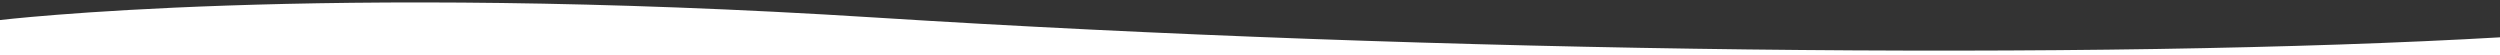 <?xml version="1.0" encoding="UTF-8" standalone="no"?>
<!-- Created with Inkscape (http://www.inkscape.org/) -->

<svg
   width="210mm"
   height="4.639mm"
   viewBox="0 0 210 4.639"
   version="1.1"
   id="svg1"
   xml:space="preserve"
   xmlns:xlink="http://www.w3.org/1999/xlink"
   xmlns="http://www.w3.org/2000/svg"
   xmlns:svg="http://www.w3.org/2000/svg"><rect x="0" y="0" width="210" height="4.639" fill="#333333" stroke="none"/><defs
     id="defs1"><linearGradient
       x1="21.829"
       y1="80.004"
       x2="108.85"
       y2="83.178"
       id="linearGradient-1"
       gradientTransform="scale(1.215,0.823)"
       gradientUnits="userSpaceOnUse"><stop
         stop-color="#F4529C"
         offset="0%"
         id="stop1" /><stop
         stop-color="#FB8670"
         offset="100%"
         id="stop2" /></linearGradient><linearGradient
       x1="35.295"
       y1="37.092"
       x2="53.502"
       y2="37.092"
       id="8akxy36b1a"
       gradientTransform="scale(1.044,0.958)"
       gradientUnits="userSpaceOnUse"><stop
         stop-color="#FFBEB6"
         offset="0%"
         id="stop1-3" /><stop
         stop-color="#F2A19C"
         offset="100%"
         id="stop2-6" /></linearGradient><linearGradient
       x1="36.941"
       y1="7.811"
       x2="50.147"
       y2="7.811"
       id="dcfgfo1rrb"
       gradientTransform="scale(0.94,1.064)"
       gradientUnits="userSpaceOnUse"><stop
         stop-color="#FFBEB6"
         offset="0%"
         id="stop3" /><stop
         stop-color="#F2A19C"
         offset="100%"
         id="stop4" /></linearGradient><linearGradient
       x1="41.323"
       y1="7.192"
       x2="48.816"
       y2="4.57"
       id="n8y5cbvy1c"
       gradientTransform="scale(0.833,1.201)"
       gradientUnits="userSpaceOnUse"><stop
         stop-color="#23286B"
         offset="0%"
         id="stop5" /><stop
         stop-color="#151A4F"
         offset="100%"
         id="stop6" /></linearGradient><linearGradient
       x1="11.622"
       y1="48.082"
       x2="27.496"
       y2="47.712"
       id="7k9jc6wd5d"
       gradientTransform="scale(1.363,0.734)"
       gradientUnits="userSpaceOnUse"><stop
         stop-color="#EEE"
         offset="0%"
         id="stop7" /><stop
         stop-color="#D6D7D8"
         offset="55.38%"
         id="stop8" /></linearGradient><linearGradient
       x1="39.234"
       y1="260.792"
       x2="54.042"
       y2="260.792"
       id="xbijnuozme"
       gradientTransform="scale(1.776,0.563)"
       gradientUnits="userSpaceOnUse"><stop
         stop-color="#E94A47"
         offset="0%"
         id="stop9" /><stop
         stop-color="#D62929"
         offset="100%"
         id="stop10" /></linearGradient><linearGradient
       x1="1.421"
       y1="193.352"
       x2="18.364"
       y2="198.487"
       id="j1wo30zmkf"
       gradientTransform="scale(1.352,0.74)"
       gradientUnits="userSpaceOnUse"><stop
         stop-color="#E94A47"
         offset="0%"
         id="stop11" /><stop
         stop-color="#D62929"
         offset="100%"
         id="stop12" /></linearGradient><linearGradient
       x1="68.025"
       y1="27.476"
       x2="100.285"
       y2="27.476"
       id="b4erpwp1yg"
       gradientTransform="scale(0.645,1.551)"
       gradientUnits="userSpaceOnUse"><stop
         stop-color="#23286B"
         offset="0%"
         id="stop13" /><stop
         stop-color="#151A4F"
         offset="100%"
         id="stop14" /></linearGradient><linearGradient
       x1="24.125"
       y1="28.322"
       x2="32.241"
       y2="28.322"
       id="354q52h8nh"
       gradientTransform="scale(0.996,1.005)"
       gradientUnits="userSpaceOnUse"><stop
         stop-color="#FFBEB6"
         offset="0%"
         id="stop15" /><stop
         stop-color="#F2A19C"
         offset="100%"
         id="stop16" /></linearGradient><linearGradient
       x1="28.15"
       y1="35.849"
       x2="22.037"
       y2="35.718"
       id="n15z7lu3gi"
       gradientTransform="scale(1.343,0.745)"
       gradientUnits="userSpaceOnUse"><stop
         stop-color="#FFBEB6"
         offset="0%"
         id="stop17" /><stop
         stop-color="#F2A19C"
         offset="100%"
         id="stop18" /></linearGradient><linearGradient
       x1="36.198"
       y1="162.345"
       x2="50.092"
       y2="162.345"
       id="t9km46skxj"
       gradientTransform="scale(1.02,0.98)"
       gradientUnits="userSpaceOnUse"><stop
         stop-color="#A1C3FC"
         offset="0%"
         id="stop19" /><stop
         stop-color="#8AB8FD"
         offset="100%"
         id="stop20" /></linearGradient><linearGradient
       x1="28.14"
       y1="49.562"
       x2="30.737"
       y2="48.983"
       id="76i3b7avzk"
       gradientTransform="scale(1.28,0.781)"
       gradientUnits="userSpaceOnUse"><stop
         stop-color="#FFBEB6"
         offset="0%"
         id="stop21" /><stop
         stop-color="#F8AFA9"
         offset="100%"
         id="stop22" /></linearGradient><linearGradient
       x1="37.267"
       y1="55.59"
       x2="45.076"
       y2="83.925"
       id="35my3jz7wl"
       gradientTransform="scale(0.793,1.262)"
       gradientUnits="userSpaceOnUse"><stop
         stop-color="#23286B"
         offset="0%"
         id="stop23" /><stop
         stop-color="#151A4F"
         offset="100%"
         id="stop24" /></linearGradient><linearGradient
       x1="17.934"
       y1="14.838"
       x2="17.106"
       y2="42.421"
       id="kyj6gjxmum"
       gradientTransform="scale(0.841,1.189)"
       gradientUnits="userSpaceOnUse"><stop
         stop-color="#A1C3FC"
         offset="0%"
         id="stop25" /><stop
         stop-color="#89B3F4"
         offset="100%"
         id="stop26" /></linearGradient><linearGradient
       x1="25.971"
       y1="226.707"
       x2="38.741"
       y2="226.707"
       id="1mh6dukq9n"
       gradientTransform="scale(1.807,0.553)"
       gradientUnits="userSpaceOnUse"><stop
         stop-color="#428DFC"
         offset="0%"
         id="stop27" /><stop
         stop-color="#1D72D8"
         offset="100%"
         id="stop28" /></linearGradient><linearGradient
       x1="36.94"
       y1="8.616"
       x2="40.326"
       y2="5.95"
       id="c0wbxrpu1o"
       gradientTransform="scale(0.93,1.076)"
       gradientUnits="userSpaceOnUse"><stop
         stop-color="#FFBEB6"
         offset="0%"
         id="stop29" /><stop
         stop-color="#F8AFA9"
         offset="100%"
         id="stop30" /></linearGradient><linearGradient
       x1="18.763"
       y1="22.294"
       x2="9.295"
       y2="9.031"
       id="lbk5pzas4p"
       gradientTransform="scale(1.002,0.998)"
       gradientUnits="userSpaceOnUse"><stop
         stop-color="#FFBEB6"
         offset="0%"
         id="stop31" /><stop
         stop-color="#F8AFA9"
         offset="100%"
         id="stop32" /></linearGradient><linearGradient
       x1="9.042"
       y1="5.833"
       x2="6.574"
       y2="2.379"
       id="pm6mo8y2xq"
       gradientTransform="scale(0.671,1.49)"
       gradientUnits="userSpaceOnUse"><stop
         stop-color="#FFBEB6"
         offset="0%"
         id="stop33" /><stop
         stop-color="#F8AFA9"
         offset="100%"
         id="stop34" /></linearGradient><linearGradient
       x1="1.826"
       y1="0.5"
       x2="-0.288"
       y2="0.5"
       id="4k2mmqm5nr"><stop
         stop-color="#8067B2"
         offset="0%"
         id="stop35" /><stop
         stop-color="#FF479C"
         offset="53.198%"
         id="stop36" /><stop
         stop-color="#FFAB62"
         offset="100%"
         id="stop37" /></linearGradient><linearGradient
       xlink:href="#4k2mmqm5nr"
       id="linearGradient1"
       x1="110.019"
       y1="30.125"
       x2="-17.374"
       y2="30.125"
       gradientTransform="scale(1.095,0.913)"
       gradientUnits="userSpaceOnUse" /><linearGradient
       xlink:href="#4k2mmqm5nr"
       id="linearGradient2"
       x1="110.019"
       y1="30.125"
       x2="-17.374"
       y2="30.125"
       gradientTransform="scale(1.095,0.913)"
       gradientUnits="userSpaceOnUse" /><linearGradient
       x1="75.487"
       y1="43.161"
       x2="29.859"
       y2="43.161"
       id="abl8js8atb"
       gradientTransform="scale(1.061,0.943)"
       gradientUnits="userSpaceOnUse"><stop
         stop-color="#8067B2"
         offset="0%"
         id="stop4-7" /><stop
         stop-color="#FF479C"
         offset="53.198%"
         id="stop5-4" /><stop
         stop-color="#FF7E7C"
         offset="78.803%"
         id="stop6-8" /><stop
         stop-color="#FF8C74"
         offset="85.584%"
         id="stop7-5" /><stop
         stop-color="#FFAB62"
         offset="100%"
         id="stop8-8" /></linearGradient><linearGradient
       x1="15.693"
       y1="4.947"
       x2="23.352"
       y2="7.676"
       id="zhwa3q7did"
       gradientTransform="scale(1.065,0.939)"
       gradientUnits="userSpaceOnUse"><stop
         stop-color="#FFDB40"
         offset="0%"
         id="stop12-2" /><stop
         stop-color="#FEDA52"
         offset="5%"
         id="stop13-2" /><stop
         stop-color="#FDD97F"
         offset="17%"
         id="stop14-5" /><stop
         stop-color="#FCD8A7"
         offset="29%"
         id="stop15-2" /><stop
         stop-color="#FBD7C7"
         offset="42%"
         id="stop16-2" /><stop
         stop-color="#FAD6E0"
         offset="55%"
         id="stop17-7" /><stop
         stop-color="#F9D5F1"
         offset="68%"
         id="stop18-1" /><stop
         stop-color="#F9D5FC"
         offset="83%"
         id="stop19-5" /><stop
         stop-color="#F9D5FF"
         offset="100%"
         id="stop20-2" /></linearGradient><linearGradient
       x1="14.69"
       y1="-0.088"
       x2="8.505"
       y2="23.554"
       id="l2j6kq672e"
       gradientTransform="scale(1.019,0.981)"
       gradientUnits="userSpaceOnUse"><stop
         stop-color="#FFDB40"
         offset="0%"
         id="stop21-1" /><stop
         stop-color="#FEDA52"
         offset="5%"
         id="stop22-1" /><stop
         stop-color="#FDD97F"
         offset="17%"
         id="stop23-0" /><stop
         stop-color="#FCD8A7"
         offset="29%"
         id="stop24-1" /><stop
         stop-color="#FBD7C7"
         offset="42%"
         id="stop25-8" /><stop
         stop-color="#FAD6E0"
         offset="55%"
         id="stop26-7" /><stop
         stop-color="#F9D5F1"
         offset="68%"
         id="stop27-6" /><stop
         stop-color="#F9D5FC"
         offset="83%"
         id="stop28-0" /><stop
         stop-color="#F9D5FF"
         offset="100%"
         id="stop29-0" /></linearGradient><linearGradient
       x1="9.979"
       y1="3.611"
       x2="-0.251"
       y2="7.656"
       id="r0x02ly8nf"
       gradientTransform="scale(1.089,0.918)"
       gradientUnits="userSpaceOnUse"><stop
         stop-color="#FFDB40"
         offset="0%"
         id="stop30-9" /><stop
         stop-color="#FEDA52"
         offset="5%"
         id="stop31-5" /><stop
         stop-color="#FDD97F"
         offset="17%"
         id="stop32-6" /><stop
         stop-color="#FCD8A7"
         offset="29%"
         id="stop33-2" /><stop
         stop-color="#FBD7C7"
         offset="42%"
         id="stop34-8" /><stop
         stop-color="#FAD6E0"
         offset="55%"
         id="stop35-5" /><stop
         stop-color="#F9D5F1"
         offset="68%"
         id="stop36-9" /><stop
         stop-color="#F9D5FC"
         offset="83%"
         id="stop37-4" /><stop
         stop-color="#F9D5FF"
         offset="100%"
         id="stop38" /></linearGradient><linearGradient
       x1="10.278"
       y1="6.643"
       x2="14.424"
       y2="6.643"
       id="akvryyje8g"
       gradientUnits="userSpaceOnUse"><stop
         stop-color="#C0DDFC"
         offset="0%"
         id="stop39" /><stop
         stop-color="#FFF"
         offset="99.6%"
         id="stop40" /></linearGradient><linearGradient
       x1="4.895"
       y1="6.697"
       x2="11.712"
       y2="14.643"
       id="jcb0t927sh"
       gradientTransform="scale(0.978,1.023)"
       gradientUnits="userSpaceOnUse"><stop
         stop-color="#FFD8A1"
         offset="0%"
         id="stop41" /><stop
         stop-color="#FFF"
         offset="99.6%"
         id="stop42" /></linearGradient><linearGradient
       xlink:href="#4k2mmqm5nr"
       id="linearGradient3"
       x1="80.337"
       y1="33.368"
       x2="42.42"
       y2="33.368"
       gradientTransform="scale(1.01,0.99)"
       gradientUnits="userSpaceOnUse" /><linearGradient
       xlink:href="#4k2mmqm5nr"
       id="linearGradient4"
       x1="55.501"
       y1="48.449"
       x2="19.791"
       y2="48.449"
       gradientTransform="scale(1.181,0.847)"
       gradientUnits="userSpaceOnUse" /></defs><g
     id="layer1"
     transform="translate(-16.37,-302.619)"><g
       id="logo"
       transform="matrix(0.265,0,0,0.265,87.527,172.757)"
       style="fill:none;fill-rule:evenodd;stroke:none;stroke-width:1"><g
         id="Group"
         transform="matrix(0.483,0,0,0.483,704.999,740.202)"><path
           d="m 36.491,35.042 c 0.213,0 0.428,0.003 0.643,0.008 h 0.051 c 29.083,0 26.028,-9.268 45.045,-9.268 21.784,0 28.983,4.352 41.922,4.352 1.352,0 11.651,6.216 12.947,11.885 5.89,25.773 -1.411,60.109 -41.067,61.591 -26.577,0.993 -26.044,7.527 -34.88,7.527 -13.157,0 -48.253,-29.987 -48.253,-53.224 0,-1.157 0.082,-1.519 0.082,-2.022 0,-0.141 -0.005,-0.202 -0.005,-0.439 0,-4.852 3.777,-20.409 23.516,-20.409 z"
           id="Path"
           fill="url(#linearGradient-1)"
           fill-rule="nonzero"
           opacity="0.738"
           transform="matrix(0.866,-0.5,-0.5,-0.866,44.398,165.696)"
           style="fill:url(#linearGradient-1)" /><path
           d="m 19.7,71.302 c -4.057,3.715 -5.842,7.737 -5.354,12.066 1.029,9.123 8.256,29.891 25.67,31.23 1.115,0.086 -5.348,14.768 -4.176,14.818 4.128,0.177 15.681,-5.457 22.459,-6.646 7.174,-1.26 27.867,-8.172 53.27,-8.172 14.549,0 30.417,-8.998 31.756,-20.73 0.954,-8.356 -1.559,-15.778 -6.803,-22.566 -5.244,-6.788 -4.721,-7.666 -21.883,-14.434 -7.183,-2.833 -15.139,-5.521 -25.486,-5.521 -17.795,0 -42.793,-0.338 -53.312,5.521 -10.52,5.859 -13.225,23.976 -10.52,32.961 2.705,8.985 33.138,18.586 46.361,14.775 13.224,-3.811 42.68,-10.288 46.982,-24.785 4.303,-14.497 10.866,-43.551 -18.232,-44.752 -29.099,-1.201 -46.601,1.05 -53.891,4.094 -10.701,4.469 -17.967,9.578 -21.221,17.707 -3.254,8.129 -1.383,18.469 6.221,26.5 0.179,0.189 10.801,10.921 23.061,15.264 12.26,4.343 35.767,5.973 41.892,5.973 7.267,0 33.225,-4.765 40.027,-14.775 6.803,-10.01 6.803,-27.961 -4.014,-42.539 -10.816,-14.578 -14.69,-21.842 -25.561,-18.807 -10.871,3.036 -14.998,3.036 -35.266,10.678 -6.87,2.59 -28.238,5.691 -28.238,17.707 0,6.637 12.983,16.12 38.95,28.448"
           id="Line"
           stroke="#000000"
           stroke-width="4"
           stroke-linecap="round"
           transform="matrix(-1,0,0,1,157.791,0)" /></g><g
         id="g2"
         transform="matrix(0.682,0,0,0.682,672.227,719.018)"><g
           id="SOS-PSIHOTERAPIJA"
           transform="translate(172.347,59.563)"
           fill="#000000"
           fill-rule="nonzero"><path
             d="M 5.34,21.48 C 3.76,21.48 2.485,20.985 1.515,19.995 0.545,19.005 0.06,17.71 0.06,16.11 v -0.78 c 0,-0.2 0.1,-0.3 0.3,-0.3 h 2.22 c 0.2,0 0.3,0.1 0.3,0.3 v 0.63 c 0,0.92 0.23,1.655 0.69,2.205 0.46,0.55 1.05,0.825 1.77,0.825 0.72,0 1.315,-0.265 1.785,-0.795 C 7.595,17.665 7.83,16.97 7.83,16.11 7.83,15.53 7.705,15.02 7.455,14.58 7.205,14.14 6.875,13.745 6.465,13.395 6.055,13.045 5.39,12.53 4.47,11.85 3.45,11.09 2.65,10.44 2.07,9.9 1.49,9.36 1,8.71 0.6,7.95 0.2,7.19 0,6.3 0,5.28 0,3.66 0.48,2.375 1.44,1.425 2.4,0.475 3.65,0 5.19,0 6.79,0 8.075,0.51 9.045,1.53 10.015,2.55 10.5,3.89 10.5,5.55 V 6.3 c 0,0.2 -0.1,0.3 -0.3,0.3 H 7.98 C 7.78,6.6 7.68,6.5 7.68,6.3 V 5.49 C 7.68,4.59 7.45,3.865 6.99,3.315 6.53,2.765 5.93,2.49 5.19,2.49 4.49,2.49 3.92,2.735 3.48,3.225 3.04,3.715 2.82,4.4 2.82,5.28 c 0,0.8 0.22,1.475 0.66,2.025 0.44,0.55 1.29,1.285 2.55,2.205 1.2,0.9 2.105,1.63 2.715,2.19 0.61,0.56 1.08,1.175 1.41,1.845 0.33,0.67 0.495,1.465 0.495,2.385 0,1.68 -0.49,3.025 -1.47,4.035 -0.98,1.01 -2.26,1.515 -3.84,1.515 z"
             id="path2-6" /><path
             d="m 18.6,21.48 c -1.64,0 -2.96,-0.5 -3.96,-1.5 -1,-1 -1.5,-2.33 -1.5,-3.99 V 5.52 c 0,-1.66 0.5,-2.995 1.5,-4.005 C 15.64,0.505 16.96,0 18.6,0 c 1.66,0 2.995,0.505 4.005,1.515 1.01,1.01 1.515,2.345 1.515,4.005 v 10.47 c 0,1.66 -0.505,2.99 -1.515,3.99 -1.01,1 -2.345,1.5 -4.005,1.5 z m 0,-2.49 c 0.8,0 1.44,-0.265 1.92,-0.795 0.48,-0.53 0.72,-1.225 0.72,-2.085 V 5.37 C 21.24,4.51 21,3.815 20.52,3.285 20.04,2.755 19.4,2.49 18.6,2.49 17.82,2.49 17.195,2.755 16.725,3.285 16.255,3.815 16.02,4.51 16.02,5.37 v 10.74 c 0,0.86 0.235,1.555 0.705,2.085 0.47,0.53 1.095,0.795 1.875,0.795 z"
             id="Shape" /><path
             d="m 31.98,21.48 c -1.58,0 -2.855,-0.495 -3.825,-1.485 C 27.185,19.005 26.7,17.71 26.7,16.11 v -0.78 c 0,-0.2 0.1,-0.3 0.3,-0.3 h 2.22 c 0.2,0 0.3,0.1 0.3,0.3 v 0.63 c 0,0.92 0.23,1.655 0.69,2.205 0.46,0.55 1.05,0.825 1.77,0.825 0.72,0 1.315,-0.265 1.785,-0.795 0.47,-0.53 0.705,-1.225 0.705,-2.085 0,-0.58 -0.125,-1.09 -0.375,-1.53 -0.25,-0.44 -0.58,-0.835 -0.99,-1.185 C 32.695,13.045 32.03,12.53 31.11,11.85 30.09,11.09 29.29,10.44 28.71,9.9 28.13,9.36 27.64,8.71 27.24,7.95 26.84,7.19 26.64,6.3 26.64,5.28 26.64,3.66 27.12,2.375 28.08,1.425 29.04,0.475 30.29,0 31.83,0 c 1.6,0 2.885,0.51 3.855,1.53 0.97,1.02 1.455,2.36 1.455,4.02 V 6.3 c 0,0.2 -0.1,0.3 -0.3,0.3 h -2.22 c -0.2,0 -0.3,-0.1 -0.3,-0.3 V 5.49 c 0,-0.9 -0.23,-1.625 -0.69,-2.175 -0.46,-0.55 -1.06,-0.825 -1.8,-0.825 -0.7,0 -1.27,0.245 -1.71,0.735 -0.44,0.49 -0.66,1.175 -0.66,2.055 0,0.8 0.22,1.475 0.66,2.025 0.44,0.55 1.29,1.285 2.55,2.205 1.2,0.9 2.105,1.63 2.715,2.19 0.61,0.56 1.08,1.175 1.41,1.845 0.33,0.67 0.495,1.465 0.495,2.385 0,1.68 -0.49,3.025 -1.47,4.035 -0.98,1.01 -2.26,1.515 -3.84,1.515 z"
             id="path3" /><path
             d="m 51.84,0.21 c 1.54,0 2.785,0.555 3.735,1.665 C 56.525,2.985 57,4.44 57,6.24 57,8 56.54,9.42 55.62,10.5 c -0.92,1.08 -2.13,1.62 -3.63,1.62 h -2.82 c -0.08,0 -0.12,0.04 -0.12,0.12 v 8.7 c 0,0.2 -0.1,0.3 -0.3,0.3 h -2.28 c -0.2,0 -0.3,-0.1 -0.3,-0.3 V 0.51 c 0,-0.2 0.1,-0.3 0.3,-0.3 z m -0.45,9.6 c 0.82,0 1.48,-0.315 1.98,-0.945 C 53.87,8.235 54.12,7.38 54.12,6.3 54.12,5.2 53.87,4.325 53.37,3.675 52.87,3.025 52.21,2.7 51.39,2.7 h -2.22 c -0.08,0 -0.12,0.04 -0.12,0.12 v 6.87 c 0,0.08 0.04,0.12 0.12,0.12 z"
             id="path4" /><path
             d="m 64.29,21.48 c -1.58,0 -2.855,-0.495 -3.825,-1.485 -0.97,-0.99 -1.455,-2.285 -1.455,-3.885 v -0.78 c 0,-0.2 0.1,-0.3 0.3,-0.3 h 2.22 c 0.2,0 0.3,0.1 0.3,0.3 v 0.63 c 0,0.92 0.23,1.655 0.69,2.205 0.46,0.55 1.05,0.825 1.77,0.825 0.72,0 1.315,-0.265 1.785,-0.795 0.47,-0.53 0.705,-1.225 0.705,-2.085 0,-0.58 -0.125,-1.09 -0.375,-1.53 -0.25,-0.44 -0.58,-0.835 -0.99,-1.185 C 65.005,13.045 64.34,12.53 63.42,11.85 62.4,11.09 61.6,10.44 61.02,9.9 60.44,9.36 59.95,8.71 59.55,7.95 59.15,7.19 58.95,6.3 58.95,5.28 58.95,3.66 59.43,2.375 60.39,1.425 61.35,0.475 62.6,0 64.14,0 c 1.6,0 2.885,0.51 3.855,1.53 0.97,1.02 1.455,2.36 1.455,4.02 V 6.3 c 0,0.2 -0.1,0.3 -0.3,0.3 h -2.22 c -0.2,0 -0.3,-0.1 -0.3,-0.3 V 5.49 c 0,-0.9 -0.23,-1.625 -0.69,-2.175 -0.46,-0.55 -1.06,-0.825 -1.8,-0.825 -0.7,0 -1.27,0.245 -1.71,0.735 -0.44,0.49 -0.66,1.175 -0.66,2.055 0,0.8 0.22,1.475 0.66,2.025 0.44,0.55 1.29,1.285 2.55,2.205 1.2,0.9 2.105,1.63 2.715,2.19 0.61,0.56 1.08,1.175 1.41,1.845 0.33,0.67 0.495,1.465 0.495,2.385 0,1.68 -0.49,3.025 -1.47,4.035 -0.98,1.01 -2.26,1.515 -3.84,1.515 z"
             id="path5" /><path
             d="m 72.81,21.24 c -0.2,0 -0.3,-0.1 -0.3,-0.3 V 0.54 c 0,-0.2 0.1,-0.3 0.3,-0.3 h 2.28 c 0.2,0 0.3,0.1 0.3,0.3 v 20.4 c 0,0.2 -0.1,0.3 -0.3,0.3 z"
             id="path6" /><path
             d="m 86.76,0.54 c 0,-0.2 0.1,-0.3 0.3,-0.3 h 2.28 c 0.2,0 0.3,0.1 0.3,0.3 v 20.4 c 0,0.2 -0.1,0.3 -0.3,0.3 h -2.28 c -0.2,0 -0.3,-0.1 -0.3,-0.3 v -8.85 c 0,-0.08 -0.04,-0.12 -0.12,-0.12 h -4.53 c -0.08,0 -0.12,0.04 -0.12,0.12 v 8.85 c 0,0.2 -0.1,0.3 -0.3,0.3 h -2.28 c -0.2,0 -0.3,-0.1 -0.3,-0.3 V 0.54 c 0,-0.2 0.1,-0.3 0.3,-0.3 h 2.28 c 0.2,0 0.3,0.1 0.3,0.3 v 8.82 c 0,0.08 0.04,0.12 0.12,0.12 h 4.53 c 0.08,0 0.12,-0.04 0.12,-0.12 z"
             id="path7" /><path
             d="m 98.4,21.48 c -1.64,0 -2.96,-0.5 -3.96,-1.5 -1,-1 -1.5,-2.33 -1.5,-3.99 V 5.52 c 0,-1.66 0.5,-2.995 1.5,-4.005 C 95.44,0.505 96.76,0 98.4,0 c 1.66,0 2.995,0.505 4.005,1.515 1.01,1.01 1.515,2.345 1.515,4.005 v 10.47 c 0,1.66 -0.505,2.99 -1.515,3.99 -1.01,1 -2.345,1.5 -4.005,1.5 z m 0,-2.49 c 0.8,0 1.44,-0.265 1.92,-0.795 0.48,-0.53 0.72,-1.225 0.72,-2.085 V 5.37 c 0,-0.86 -0.24,-1.555 -0.72,-2.085 C 99.84,2.755 99.2,2.49 98.4,2.49 97.62,2.49 96.995,2.755 96.525,3.285 96.055,3.815 95.82,4.51 95.82,5.37 v 10.74 c 0,0.86 0.235,1.555 0.705,2.085 0.47,0.53 1.095,0.795 1.875,0.795 z"
             id="path8" /><path
             d="m 117.33,0.24 c 0.2,0 0.3,0.1 0.3,0.3 v 1.89 c 0,0.2 -0.1,0.3 -0.3,0.3 h -3.93 c -0.08,0 -0.12,0.04 -0.12,0.12 v 18.09 c 0,0.2 -0.1,0.3 -0.3,0.3 h -2.28 c -0.2,0 -0.3,-0.1 -0.3,-0.3 V 2.85 c 0,-0.08 -0.04,-0.12 -0.12,-0.12 h -3.72 c -0.2,0 -0.3,-0.1 -0.3,-0.3 V 0.54 c 0,-0.2 0.1,-0.3 0.3,-0.3 z"
             id="path9" /><path
             d="m 130.44,2.43 c 0,0.2 -0.1,0.3 -0.3,0.3 h -6.75 c -0.08,0 -0.12,0.04 -0.12,0.12 v 6.51 c 0,0.08 0.04,0.12 0.12,0.12 h 4.14 c 0.2,0 0.3,0.1 0.3,0.3 v 1.89 c 0,0.2 -0.1,0.3 -0.3,0.3 h -4.14 c -0.08,0 -0.12,0.04 -0.12,0.12 v 6.54 c 0,0.08 0.04,0.12 0.12,0.12 h 6.75 c 0.2,0 0.3,0.1 0.3,0.3 v 1.89 c 0,0.2 -0.1,0.3 -0.3,0.3 h -9.45 c -0.2,0 -0.3,-0.1 -0.3,-0.3 V 0.54 c 0,-0.2 0.1,-0.3 0.3,-0.3 h 9.45 c 0.2,0 0.3,0.1 0.3,0.3 z"
             id="path10" /><path
             d="m 141.69,21.24 c -0.18,0 -0.3,-0.08 -0.36,-0.24 l -2.76,-8.94 c -0.02,-0.06 -0.06,-0.09 -0.12,-0.09 h -2.1 c -0.08,0 -0.12,0.04 -0.12,0.12 v 8.85 c 0,0.2 -0.1,0.3 -0.3,0.3 h -2.28 c -0.2,0 -0.3,-0.1 -0.3,-0.3 V 0.54 c 0,-0.2 0.1,-0.3 0.3,-0.3 h 5.37 c 1.02,0 1.92,0.25 2.7,0.75 0.78,0.5 1.385,1.205 1.815,2.115 0.43,0.91 0.645,1.945 0.645,3.105 0,1.26 -0.26,2.355 -0.78,3.285 -0.52,0.93 -1.23,1.605 -2.13,2.025 -0.06,0.06 -0.08,0.12 -0.06,0.18 l 3.06,9.21 0.03,0.12 c 0,0.14 -0.09,0.21 -0.27,0.21 z M 136.35,2.73 c -0.08,0 -0.12,0.04 -0.12,0.12 v 6.72 c 0,0.08 0.04,0.12 0.12,0.12 h 2.22 c 0.82,0 1.48,-0.315 1.98,-0.945 0.5,-0.63 0.75,-1.465 0.75,-2.505 0,-1.08 -0.25,-1.935 -0.75,-2.565 -0.5,-0.63 -1.16,-0.945 -1.98,-0.945 z"
             id="path11" /><path
             d="m 155.16,21.24 c -0.18,0 -0.29,-0.09 -0.33,-0.27 l -0.66,-3.45 c 0,-0.04 -0.015,-0.07 -0.045,-0.09 -0.03,-0.02 -0.065,-0.03 -0.105,-0.03 h -4.89 c -0.04,0 -0.075,0.01 -0.105,0.03 -0.03,0.02 -0.045,0.05 -0.045,0.09 l -0.63,3.45 c -0.02,0.18 -0.13,0.27 -0.33,0.27 h -2.28 c -0.1,0 -0.175,-0.03 -0.225,-0.09 -0.05,-0.06 -0.065,-0.14 -0.045,-0.24 l 4.47,-20.4 c 0.04,-0.18 0.15,-0.27 0.33,-0.27 h 2.67 c 0.2,0 0.31,0.09 0.33,0.27 l 4.5,20.4 v 0.06 c 0,0.18 -0.09,0.27 -0.27,0.27 z M 149.49,15 c 0,0.08 0.03,0.12 0.09,0.12 h 3.99 c 0.06,0 0.09,-0.04 0.09,-0.12 L 151.62,4.35 c -0.02,-0.04 -0.04,-0.06 -0.06,-0.06 -0.02,0 -0.04,0.02 -0.06,0.06 z"
             id="path12" /><path
             d="m 165.66,0.21 c 1.54,0 2.785,0.555 3.735,1.665 0.95,1.11 1.425,2.565 1.425,4.365 0,1.76 -0.46,3.18 -1.38,4.26 -0.92,1.08 -2.13,1.62 -3.63,1.62 h -2.82 c -0.08,0 -0.12,0.04 -0.12,0.12 v 8.7 c 0,0.2 -0.1,0.3 -0.3,0.3 h -2.28 c -0.2,0 -0.3,-0.1 -0.3,-0.3 V 0.51 c 0,-0.2 0.1,-0.3 0.3,-0.3 z m -0.45,9.6 c 0.82,0 1.48,-0.315 1.98,-0.945 0.5,-0.63 0.75,-1.485 0.75,-2.565 0,-1.1 -0.25,-1.975 -0.75,-2.625 -0.5,-0.65 -1.16,-0.975 -1.98,-0.975 h -2.22 c -0.08,0 -0.12,0.04 -0.12,0.12 v 6.87 c 0,0.08 0.04,0.12 0.12,0.12 z"
             id="path13" /><path
             d="m 173.85,21.24 c -0.2,0 -0.3,-0.1 -0.3,-0.3 V 0.54 c 0,-0.2 0.1,-0.3 0.3,-0.3 h 2.28 c 0.2,0 0.3,0.1 0.3,0.3 v 20.4 c 0,0.2 -0.1,0.3 -0.3,0.3 z m 10.32,0.24 c -1.6,0 -2.885,-0.485 -3.855,-1.455 -0.97,-0.97 -1.455,-2.245 -1.455,-3.825 v -2.37 c 0,-0.2 0.1,-0.3 0.3,-0.3 h 2.28 c 0.2,0 0.3,0.1 0.3,0.3 v 2.43 c 0,0.8 0.225,1.455 0.675,1.965 0.45,0.51 1.035,0.765 1.755,0.765 0.72,0 1.305,-0.255 1.755,-0.765 0.45,-0.51 0.675,-1.165 0.675,-1.965 V 0.54 c 0,-0.2 0.1,-0.3 0.3,-0.3 h 2.28 c 0.2,0 0.3,0.1 0.3,0.3 V 16.2 c 0,1.58 -0.485,2.855 -1.455,3.825 -0.97,0.97 -2.255,1.455 -3.855,1.455 z"
             id="path14" /><path
             d="m 201.42,21.24 c -0.18,0 -0.29,-0.09 -0.33,-0.27 l -0.66,-3.45 c 0,-0.04 -0.015,-0.07 -0.045,-0.09 -0.03,-0.02 -0.065,-0.03 -0.105,-0.03 h -4.89 c -0.04,0 -0.075,0.01 -0.105,0.03 -0.03,0.02 -0.045,0.05 -0.045,0.09 l -0.63,3.45 c -0.02,0.18 -0.13,0.27 -0.33,0.27 H 192 c -0.1,0 -0.175,-0.03 -0.225,-0.09 -0.05,-0.06 -0.065,-0.14 -0.045,-0.24 l 4.47,-20.4 c 0.04,-0.18 0.15,-0.27 0.33,-0.27 h 2.67 c 0.2,0 0.31,0.09 0.33,0.27 l 4.5,20.4 v 0.06 c 0,0.18 -0.09,0.27 -0.27,0.27 z M 195.75,15 c 0,0.08 0.03,0.12 0.09,0.12 h 3.99 c 0.06,0 0.09,-0.04 0.09,-0.12 L 197.88,4.35 c -0.02,-0.04 -0.04,-0.06 -0.06,-0.06 -0.02,0 -0.04,0.02 -0.06,0.06 z"
             id="path15" /></g><g
           id="Pomirite-svoje-misli"
           transform="translate(173.827,92.703)"
           fill="#282c30"
           fill-rule="nonzero"><path
             d="m 3.32,0.06 c 0.933,0 1.687,0.35 2.26,1.05 0.573,0.7 0.86,1.617 0.86,2.75 C 6.44,4.993 6.157,5.9 5.59,6.58 5.023,7.26 4.28,7.6 3.36,7.6 H 1.14 C 1.087,7.6 1.06,7.627 1.06,7.68 v 6.22 c 0,0.133 -0.067,0.2 -0.2,0.2 H 0.2 C 0.067,14.1 0,14.033 0,13.9 V 0.26 C 0,0.127 0.067,0.06 0.2,0.06 Z M 3.2,6.72 C 3.853,6.72 4.38,6.46 4.78,5.94 5.18,5.42 5.38,4.733 5.38,3.88 5.38,3.013 5.18,2.32 4.78,1.8 4.38,1.28 3.853,1.02 3.2,1.02 H 1.14 C 1.087,1.02 1.06,1.047 1.06,1.1 v 5.54 c 0,0.053 0.027,0.08 0.08,0.08 z"
             id="path16" /><path
             d="M 11.22,14.26 C 10.327,14.26 9.61,13.983 9.07,13.43 8.53,12.877 8.26,12.153 8.26,11.26 v -4.4 c 0,-0.88 0.273,-1.6 0.82,-2.16 0.547,-0.56 1.26,-0.84 2.14,-0.84 0.907,0 1.633,0.277 2.18,0.83 0.547,0.553 0.82,1.277 0.82,2.17 v 4.4 c 0,0.893 -0.273,1.617 -0.82,2.17 -0.547,0.553 -1.273,0.83 -2.18,0.83 z m 0,-0.94 c 0.573,0 1.04,-0.197 1.4,-0.59 0.36,-0.393 0.54,-0.897 0.54,-1.51 V 6.92 C 13.16,6.293 12.98,5.783 12.62,5.39 12.26,4.997 11.793,4.8 11.22,4.8 10.66,4.8 10.203,4.997 9.85,5.39 9.497,5.783 9.32,6.293 9.32,6.92 v 4.3 c 0,0.613 0.177,1.117 0.53,1.51 0.353,0.393 0.81,0.59 1.37,0.59 z"
             id="path17" /><path
             d="m 24.44,3.88 c 0.76,0 1.36,0.293 1.8,0.88 0.44,0.587 0.66,1.387 0.66,2.4 v 6.74 c 0,0.133 -0.067,0.2 -0.2,0.2 h -0.66 c -0.133,0 -0.2,-0.067 -0.2,-0.2 V 7.26 C 25.84,6.513 25.683,5.92 25.37,5.48 25.057,5.04 24.64,4.82 24.12,4.82 23.56,4.82 23.117,5.033 22.79,5.46 22.463,5.887 22.3,6.473 22.3,7.22 v 6.68 c 0,0.133 -0.067,0.2 -0.2,0.2 h -0.66 c -0.133,0 -0.2,-0.067 -0.2,-0.2 V 7.26 c 0,-0.747 -0.16,-1.34 -0.48,-1.78 -0.32,-0.44 -0.733,-0.66 -1.24,-0.66 -0.56,0 -1.007,0.213 -1.34,0.64 -0.333,0.427 -0.5,1.013 -0.5,1.76 v 6.68 c 0,0.133 -0.067,0.2 -0.2,0.2 h -0.64 c -0.133,0 -0.2,-0.067 -0.2,-0.2 V 4.22 c 0,-0.133 0.067,-0.2 0.2,-0.2 h 0.64 c 0.133,0 0.2,0.067 0.2,0.2 v 0.74 c 0,0.04 0.013,0.063 0.04,0.07 0.027,0.007 0.047,-0.01 0.06,-0.05 0.24,-0.36 0.543,-0.633 0.91,-0.82 0.367,-0.187 0.75,-0.28 1.15,-0.28 0.507,0 0.947,0.133 1.32,0.4 0.373,0.267 0.66,0.647 0.86,1.14 0.027,0.067 0.06,0.053 0.1,-0.04 0.227,-0.493 0.547,-0.867 0.96,-1.12 0.413,-0.253 0.867,-0.38 1.36,-0.38 z"
             id="path18" /><path
             d="M 30.16,2 C 29.867,2 29.627,1.907 29.44,1.72 29.253,1.533 29.16,1.293 29.16,1 29.16,0.707 29.253,0.467 29.44,0.28 29.627,0.093 29.867,0 30.16,0 c 0.293,0 0.533,0.093 0.72,0.28 0.187,0.187 0.28,0.427 0.28,0.72 0,0.293 -0.093,0.533 -0.28,0.72 C 30.693,1.907 30.453,2 30.16,2 Z m -0.32,12.1 c -0.133,0 -0.2,-0.067 -0.2,-0.2 V 4.22 c 0,-0.133 0.067,-0.2 0.2,-0.2 h 0.66 c 0.133,0 0.2,0.067 0.2,0.2 v 9.68 c 0,0.133 -0.067,0.2 -0.2,0.2 z"
             id="path19" /><path
             d="m 36.66,3.94 c 0.333,0 0.62,0.067 0.86,0.2 0.093,0.053 0.127,0.14 0.1,0.26 L 37.46,5.08 C 37.42,5.2 37.333,5.233 37.2,5.18 36.987,5.1 36.727,5.067 36.42,5.08 c -0.533,0.013 -0.967,0.28 -1.3,0.8 -0.333,0.52 -0.5,1.16 -0.5,1.92 v 6.1 c 0,0.133 -0.067,0.2 -0.2,0.2 h -0.66 c -0.133,0 -0.2,-0.067 -0.2,-0.2 V 4.22 c 0,-0.133 0.067,-0.2 0.2,-0.2 h 0.66 c 0.133,0 0.2,0.067 0.2,0.2 v 1.24 c 0,0.04 0.013,0.06 0.04,0.06 0.027,0 0.047,-0.02 0.06,-0.06 0.187,-0.48 0.443,-0.853 0.77,-1.12 0.327,-0.267 0.717,-0.4 1.17,-0.4 z"
             id="path20" /><path
             d="M 39.94,2 C 39.647,2 39.407,1.907 39.22,1.72 39.033,1.533 38.94,1.293 38.94,1 38.94,0.707 39.033,0.467 39.22,0.28 39.407,0.093 39.647,0 39.94,0 c 0.293,0 0.533,0.093 0.72,0.28 0.187,0.187 0.28,0.427 0.28,0.72 0,0.293 -0.093,0.533 -0.28,0.72 C 40.473,1.907 40.233,2 39.94,2 Z m -0.32,12.1 c -0.133,0 -0.2,-0.067 -0.2,-0.2 V 4.22 c 0,-0.133 0.067,-0.2 0.2,-0.2 h 0.66 c 0.133,0 0.2,0.067 0.2,0.2 v 9.68 c 0,0.133 -0.067,0.2 -0.2,0.2 z"
             id="path21" /><path
             d="m 46.6,4.66 c 0,0.133 -0.067,0.2 -0.2,0.2 h -1.6 c -0.053,0 -0.08,0.027 -0.08,0.08 v 6.44 c 0,0.667 0.113,1.13 0.34,1.39 0.227,0.26 0.587,0.39 1.08,0.39 h 0.2 c 0.133,0 0.2,0.067 0.2,0.2 v 0.54 c 0,0.133 -0.067,0.2 -0.2,0.2 h -0.4 c -0.747,0 -1.31,-0.173 -1.69,-0.52 -0.38,-0.347 -0.57,-0.993 -0.57,-1.94 v -6.7 c 0,-0.053 -0.027,-0.08 -0.08,-0.08 h -0.82 c -0.133,0 -0.2,-0.067 -0.2,-0.2 V 4.22 c 0,-0.133 0.067,-0.2 0.2,-0.2 h 0.82 c 0.053,0 0.08,-0.027 0.08,-0.08 V 1.7 c 0,-0.133 0.067,-0.2 0.2,-0.2 h 0.64 c 0.133,0 0.2,0.067 0.2,0.2 v 2.24 c 0,0.053 0.027,0.08 0.08,0.08 h 1.6 c 0.133,0 0.2,0.067 0.2,0.2 z"
             id="path22" /><path
             d="m 54.26,9.24 c 0,0.133 -0.067,0.2 -0.2,0.2 h -4.6 c -0.053,0 -0.08,0.027 -0.08,0.08 v 1.7 c 0,0.613 0.177,1.117 0.53,1.51 0.353,0.393 0.81,0.59 1.37,0.59 0.467,0 0.867,-0.14 1.2,-0.42 0.333,-0.28 0.553,-0.647 0.66,-1.1 0.04,-0.12 0.113,-0.18 0.22,-0.18 L 54,11.66 c 0.053,0 0.1,0.013 0.14,0.04 0.04,0.027 0.053,0.067 0.04,0.12 v 0.08 c -0.133,0.733 -0.453,1.31 -0.96,1.73 -0.507,0.42 -1.153,0.63 -1.94,0.63 -0.88,0 -1.593,-0.277 -2.14,-0.83 -0.547,-0.553 -0.82,-1.27 -0.82,-2.15 V 6.86 c 0,-0.88 0.273,-1.6 0.82,-2.16 0.547,-0.56 1.26,-0.84 2.14,-0.84 0.893,0 1.613,0.28 2.16,0.84 0.547,0.56 0.82,1.28 0.82,2.16 z M 51.28,4.8 c -0.56,0 -1.017,0.197 -1.37,0.59 -0.353,0.393 -0.53,0.903 -0.53,1.53 v 1.52 c 0,0.053 0.027,0.08 0.08,0.08 h 3.66 c 0.053,0 0.08,-0.027 0.08,-0.08 V 6.92 C 53.2,6.293 53.023,5.783 52.67,5.39 52.317,4.997 51.853,4.8 51.28,4.8 Z"
             id="path23" /><path
             d="m 63.02,14.2 c -0.867,0 -1.563,-0.237 -2.09,-0.71 -0.527,-0.473 -0.79,-1.083 -0.79,-1.83 v -0.12 c 0,-0.133 0.067,-0.2 0.2,-0.2 h 0.62 c 0.133,0 0.2,0.067 0.2,0.2 v 0.12 c 0,0.48 0.173,0.88 0.52,1.2 0.347,0.32 0.793,0.48 1.34,0.48 0.533,0 0.963,-0.163 1.29,-0.49 0.327,-0.327 0.49,-0.75 0.49,-1.27 0,-0.387 -0.093,-0.707 -0.28,-0.96 C 64.333,10.367 64.1,10.163 63.82,10.01 63.54,9.857 63.16,9.68 62.68,9.48 62.16,9.267 61.733,9.057 61.4,8.85 61.067,8.643 60.783,8.357 60.55,7.99 60.317,7.623 60.2,7.16 60.2,6.6 c 0,-0.813 0.253,-1.46 0.76,-1.94 0.507,-0.48 1.18,-0.72 2.02,-0.72 0.853,0 1.533,0.247 2.04,0.74 0.507,0.493 0.76,1.133 0.76,1.92 v 0.06 c 0,0.133 -0.067,0.2 -0.2,0.2 h -0.6 c -0.133,0 -0.2,-0.067 -0.2,-0.2 v -0.1 c 0,-0.493 -0.167,-0.907 -0.5,-1.24 -0.333,-0.333 -0.767,-0.5 -1.3,-0.5 -0.533,0 -0.96,0.163 -1.28,0.49 -0.32,0.327 -0.48,0.75 -0.48,1.27 0,0.36 0.087,0.66 0.26,0.9 0.173,0.24 0.39,0.433 0.65,0.58 0.26,0.147 0.623,0.327 1.09,0.54 0.547,0.227 0.997,0.443 1.35,0.65 0.353,0.207 0.657,0.497 0.91,0.87 0.253,0.373 0.38,0.847 0.38,1.42 0,0.8 -0.26,1.443 -0.78,1.93 -0.52,0.487 -1.207,0.73 -2.06,0.73 z"
             id="path24" /><path
             d="m 69.76,14.1 c -0.12,0 -0.193,-0.06 -0.22,-0.18 L 67.04,4.24 67.02,4.18 c 0,-0.107 0.067,-0.16 0.2,-0.16 h 0.76 c 0.12,0 0.193,0.06 0.22,0.18 l 1.9,8.1 c 0.013,0.04 0.027,0.06 0.04,0.06 0.013,0 0.027,-0.02 0.04,-0.06 l 1.9,-8.1 c 0.027,-0.12 0.1,-0.18 0.22,-0.18 l 0.78,0.02 c 0.067,0 0.117,0.02 0.15,0.06 0.033,0.04 0.037,0.093 0.01,0.16 l -2.46,9.66 c -0.013,0.12 -0.087,0.18 -0.22,0.18 z"
             id="path25" /><path
             d="m 77.84,14.26 c -0.893,0 -1.61,-0.277 -2.15,-0.83 -0.54,-0.553 -0.81,-1.277 -0.81,-2.17 v -4.4 c 0,-0.88 0.273,-1.6 0.82,-2.16 0.547,-0.56 1.26,-0.84 2.14,-0.84 0.907,0 1.633,0.277 2.18,0.83 0.547,0.553 0.82,1.277 0.82,2.17 v 4.4 c 0,0.893 -0.273,1.617 -0.82,2.17 -0.547,0.553 -1.273,0.83 -2.18,0.83 z m 0,-0.94 c 0.573,0 1.04,-0.197 1.4,-0.59 0.36,-0.393 0.54,-0.897 0.54,-1.51 V 6.92 C 79.78,6.293 79.6,5.783 79.24,5.39 78.88,4.997 78.413,4.8 77.84,4.8 c -0.56,0 -1.017,0.197 -1.37,0.59 -0.353,0.393 -0.53,0.903 -0.53,1.53 v 4.3 c 0,0.613 0.177,1.117 0.53,1.51 0.353,0.393 0.81,0.59 1.37,0.59 z"
             id="path26" /><path
             d="M 83.78,2 C 83.487,2 83.247,1.907 83.06,1.72 82.873,1.533 82.78,1.293 82.78,1 82.78,0.707 82.873,0.467 83.06,0.28 83.247,0.093 83.487,0 83.78,0 c 0.293,0 0.533,0.093 0.72,0.28 0.187,0.187 0.28,0.427 0.28,0.72 0,0.293 -0.093,0.533 -0.28,0.72 C 84.313,1.907 84.073,2 83.78,2 Z m -2.12,16.28 c -0.133,0 -0.2,-0.067 -0.2,-0.2 v -0.54 c 0,-0.133 0.067,-0.2 0.2,-0.2 0.533,-0.027 0.933,-0.23 1.2,-0.61 0.267,-0.38 0.4,-0.89 0.4,-1.53 V 4.22 c 0,-0.133 0.067,-0.2 0.2,-0.2 h 0.66 c 0.133,0 0.2,0.067 0.2,0.2 V 15.2 c 0,1 -0.2,1.76 -0.6,2.28 -0.4,0.52 -1.087,0.787 -2.06,0.8 z"
             id="path27" /><path
             d="m 92.86,9.24 c 0,0.133 -0.067,0.2 -0.2,0.2 h -4.6 c -0.053,0 -0.08,0.027 -0.08,0.08 v 1.7 c 0,0.613 0.177,1.117 0.53,1.51 0.353,0.393 0.81,0.59 1.37,0.59 0.467,0 0.867,-0.14 1.2,-0.42 0.333,-0.28 0.553,-0.647 0.66,-1.1 0.04,-0.12 0.113,-0.18 0.22,-0.18 l 0.64,0.04 c 0.053,0 0.1,0.013 0.14,0.04 0.04,0.027 0.053,0.067 0.04,0.12 v 0.08 c -0.133,0.733 -0.453,1.31 -0.96,1.73 -0.507,0.42 -1.153,0.63 -1.94,0.63 -0.88,0 -1.593,-0.277 -2.14,-0.83 -0.547,-0.553 -0.82,-1.27 -0.82,-2.15 V 6.86 c 0,-0.88 0.273,-1.6 0.82,-2.16 0.547,-0.56 1.26,-0.84 2.14,-0.84 0.893,0 1.613,0.28 2.16,0.84 0.547,0.56 0.82,1.28 0.82,2.16 z M 89.88,4.8 c -0.56,0 -1.017,0.197 -1.37,0.59 -0.353,0.393 -0.53,0.903 -0.53,1.53 v 1.52 c 0,0.053 0.027,0.08 0.08,0.08 h 3.66 c 0.053,0 0.08,-0.027 0.08,-0.08 V 6.92 C 91.8,6.293 91.623,5.783 91.27,5.39 90.917,4.997 90.453,4.8 89.88,4.8 Z"
             id="path28" /><path
             d="m 106.96,3.88 c 0.76,0 1.36,0.293 1.8,0.88 0.44,0.587 0.66,1.387 0.66,2.4 v 6.74 c 0,0.133 -0.067,0.2 -0.2,0.2 h -0.66 c -0.133,0 -0.2,-0.067 -0.2,-0.2 V 7.26 c 0,-0.747 -0.157,-1.34 -0.47,-1.78 -0.313,-0.44 -0.73,-0.66 -1.25,-0.66 -0.56,0 -1.003,0.213 -1.33,0.64 -0.327,0.427 -0.49,1.013 -0.49,1.76 v 6.68 c 0,0.133 -0.067,0.2 -0.2,0.2 h -0.66 c -0.133,0 -0.2,-0.067 -0.2,-0.2 V 7.26 c 0,-0.747 -0.16,-1.34 -0.48,-1.78 -0.32,-0.44 -0.733,-0.66 -1.24,-0.66 -0.56,0 -1.007,0.213 -1.34,0.64 -0.333,0.427 -0.5,1.013 -0.5,1.76 v 6.68 c 0,0.133 -0.067,0.2 -0.2,0.2 h -0.64 c -0.133,0 -0.2,-0.067 -0.2,-0.2 V 4.22 c 0,-0.133 0.067,-0.2 0.2,-0.2 H 100 c 0.133,0 0.2,0.067 0.2,0.2 v 0.74 c 0,0.04 0.013,0.063 0.04,0.07 0.027,0.007 0.047,-0.01 0.06,-0.05 0.24,-0.36 0.543,-0.633 0.91,-0.82 0.367,-0.187 0.75,-0.28 1.15,-0.28 0.507,0 0.947,0.133 1.32,0.4 0.373,0.267 0.66,0.647 0.86,1.14 0.027,0.067 0.06,0.053 0.1,-0.04 0.227,-0.493 0.547,-0.867 0.96,-1.12 0.413,-0.253 0.867,-0.38 1.36,-0.38 z"
             id="path29" /><path
             d="m 112.68,2 c -0.293,0 -0.533,-0.093 -0.72,-0.28 -0.187,-0.187 -0.28,-0.427 -0.28,-0.72 0,-0.293 0.093,-0.533 0.28,-0.72 0.187,-0.187 0.427,-0.28 0.72,-0.28 0.293,0 0.533,0.093 0.72,0.28 0.187,0.187 0.28,0.427 0.28,0.72 0,0.293 -0.093,0.533 -0.28,0.72 C 113.213,1.907 112.973,2 112.68,2 Z m -0.32,12.1 c -0.133,0 -0.2,-0.067 -0.2,-0.2 V 4.22 c 0,-0.133 0.067,-0.2 0.2,-0.2 h 0.66 c 0.133,0 0.2,0.067 0.2,0.2 v 9.68 c 0,0.133 -0.067,0.2 -0.2,0.2 z"
             id="path30" /><path
             d="m 118.54,14.2 c -0.867,0 -1.563,-0.237 -2.09,-0.71 -0.527,-0.473 -0.79,-1.083 -0.79,-1.83 v -0.12 c 0,-0.133 0.067,-0.2 0.2,-0.2 h 0.62 c 0.133,0 0.2,0.067 0.2,0.2 v 0.12 c 0,0.48 0.173,0.88 0.52,1.2 0.347,0.32 0.793,0.48 1.34,0.48 0.533,0 0.963,-0.163 1.29,-0.49 0.327,-0.327 0.49,-0.75 0.49,-1.27 0,-0.387 -0.093,-0.707 -0.28,-0.96 -0.187,-0.253 -0.42,-0.457 -0.7,-0.61 -0.28,-0.153 -0.66,-0.33 -1.14,-0.53 -0.52,-0.213 -0.947,-0.423 -1.28,-0.63 -0.333,-0.207 -0.617,-0.493 -0.85,-0.86 -0.233,-0.367 -0.35,-0.83 -0.35,-1.39 0,-0.813 0.253,-1.46 0.76,-1.94 0.507,-0.48 1.18,-0.72 2.02,-0.72 0.853,0 1.533,0.247 2.04,0.74 0.507,0.493 0.76,1.133 0.76,1.92 v 0.06 c 0,0.133 -0.067,0.2 -0.2,0.2 h -0.6 c -0.133,0 -0.2,-0.067 -0.2,-0.2 v -0.1 c 0,-0.493 -0.167,-0.907 -0.5,-1.24 -0.333,-0.333 -0.767,-0.5 -1.3,-0.5 -0.533,0 -0.96,0.163 -1.28,0.49 -0.32,0.327 -0.48,0.75 -0.48,1.27 0,0.36 0.087,0.66 0.26,0.9 0.173,0.24 0.39,0.433 0.65,0.58 0.26,0.147 0.623,0.327 1.09,0.54 0.547,0.227 0.997,0.443 1.35,0.65 0.353,0.207 0.657,0.497 0.91,0.87 0.253,0.373 0.38,0.847 0.38,1.42 0,0.8 -0.26,1.443 -0.78,1.93 -0.52,0.487 -1.207,0.73 -2.06,0.73 z"
             id="path31" /><path
             d="m 123.44,14.1 c -0.133,0 -0.2,-0.067 -0.2,-0.2 V 0.3 c 0,-0.133 0.067,-0.2 0.2,-0.2 h 0.66 c 0.133,0 0.2,0.067 0.2,0.2 v 13.6 c 0,0.133 -0.067,0.2 -0.2,0.2 z"
             id="path32" /><path
             d="m 127.54,2 c -0.293,0 -0.533,-0.093 -0.72,-0.28 -0.187,-0.187 -0.28,-0.427 -0.28,-0.72 0,-0.293 0.093,-0.533 0.28,-0.72 0.187,-0.187 0.427,-0.28 0.72,-0.28 0.293,0 0.533,0.093 0.72,0.28 0.187,0.187 0.28,0.427 0.28,0.72 0,0.293 -0.093,0.533 -0.28,0.72 C 128.073,1.907 127.833,2 127.54,2 Z m -0.32,12.1 c -0.133,0 -0.2,-0.067 -0.2,-0.2 V 4.22 c 0,-0.133 0.067,-0.2 0.2,-0.2 h 0.66 c 0.133,0 0.2,0.067 0.2,0.2 v 9.68 c 0,0.133 -0.067,0.2 -0.2,0.2 z"
             id="path33" /><path
             d="m 135.64,2 c -0.293,0 -0.533,-0.093 -0.72,-0.28 -0.187,-0.187 -0.28,-0.427 -0.28,-0.72 0,-0.293 0.093,-0.533 0.28,-0.72 0.187,-0.187 0.427,-0.28 0.72,-0.28 0.293,0 0.533,0.093 0.72,0.28 0.187,0.187 0.28,0.427 0.28,0.72 0,0.293 -0.093,0.533 -0.28,0.72 C 136.173,1.907 135.933,2 135.64,2 Z m -0.32,12.1 c -0.133,0 -0.2,-0.067 -0.2,-0.2 V 4.22 c 0,-0.133 0.067,-0.2 0.2,-0.2 h 0.66 c 0.133,0 0.2,0.067 0.2,0.2 v 9.68 c 0,0.133 -0.067,0.2 -0.2,0.2 z"
             id="path34" /><path
             d="m 142.32,3.88 c 0.813,0 1.44,0.273 1.88,0.82 0.44,0.547 0.66,1.313 0.66,2.3 v 6.9 c 0,0.133 -0.067,0.2 -0.2,0.2 H 144 c -0.133,0 -0.2,-0.067 -0.2,-0.2 V 7.1 c 0,-0.72 -0.16,-1.28 -0.48,-1.68 -0.32,-0.4 -0.767,-0.6 -1.34,-0.6 -0.587,0 -1.047,0.213 -1.38,0.64 -0.333,0.427 -0.5,1.013 -0.5,1.76 v 6.68 c 0,0.133 -0.067,0.2 -0.2,0.2 h -0.66 c -0.133,0 -0.2,-0.067 -0.2,-0.2 V 4.22 c 0,-0.133 0.067,-0.2 0.2,-0.2 h 0.66 c 0.133,0 0.2,0.067 0.2,0.2 v 0.76 c 0,0.04 0.01,0.06 0.03,0.06 0.02,0 0.043,-0.013 0.07,-0.04 0.453,-0.747 1.16,-1.12 2.12,-1.12 z"
             id="path35" /><path
             d="m 154.66,4.66 c 0,0.133 -0.067,0.2 -0.2,0.2 h -1.6 c -0.053,0 -0.08,0.027 -0.08,0.08 v 6.44 c 0,0.667 0.113,1.13 0.34,1.39 0.227,0.26 0.587,0.39 1.08,0.39 h 0.2 c 0.133,0 0.2,0.067 0.2,0.2 v 0.54 c 0,0.133 -0.067,0.2 -0.2,0.2 H 154 c -0.747,0 -1.31,-0.173 -1.69,-0.52 -0.38,-0.347 -0.57,-0.993 -0.57,-1.94 v -6.7 c 0,-0.053 -0.027,-0.08 -0.08,-0.08 h -0.82 c -0.133,0 -0.2,-0.067 -0.2,-0.2 V 4.22 c 0,-0.133 0.067,-0.2 0.2,-0.2 h 0.82 c 0.053,0 0.08,-0.027 0.08,-0.08 V 1.7 c 0,-0.133 0.067,-0.2 0.2,-0.2 h 0.64 c 0.133,0 0.2,0.067 0.2,0.2 v 2.24 c 0,0.053 0.027,0.08 0.08,0.08 h 1.6 c 0.133,0 0.2,0.067 0.2,0.2 z"
             id="path36" /><path
             d="m 162.32,9.24 c 0,0.133 -0.067,0.2 -0.2,0.2 h -4.6 c -0.053,0 -0.08,0.027 -0.08,0.08 v 1.7 c 0,0.613 0.177,1.117 0.53,1.51 0.353,0.393 0.81,0.59 1.37,0.59 0.467,0 0.867,-0.14 1.2,-0.42 0.333,-0.28 0.553,-0.647 0.66,-1.1 0.04,-0.12 0.113,-0.18 0.22,-0.18 l 0.64,0.04 c 0.053,0 0.1,0.013 0.14,0.04 0.04,0.027 0.053,0.067 0.04,0.12 v 0.08 c -0.133,0.733 -0.453,1.31 -0.96,1.73 -0.507,0.42 -1.153,0.63 -1.94,0.63 -0.88,0 -1.593,-0.277 -2.14,-0.83 -0.547,-0.553 -0.82,-1.27 -0.82,-2.15 V 6.86 c 0,-0.88 0.273,-1.6 0.82,-2.16 0.547,-0.56 1.26,-0.84 2.14,-0.84 0.893,0 1.613,0.28 2.16,0.84 0.547,0.56 0.82,1.28 0.82,2.16 z M 159.34,4.8 c -0.56,0 -1.017,0.197 -1.37,0.59 -0.353,0.393 -0.53,0.903 -0.53,1.53 v 1.52 c 0,0.053 0.027,0.08 0.08,0.08 h 3.66 c 0.053,0 0.08,-0.027 0.08,-0.08 V 6.92 c 0,-0.627 -0.177,-1.137 -0.53,-1.53 -0.353,-0.393 -0.817,-0.59 -1.39,-0.59 z"
             id="path37" /><path
             d="m 164.7,14.1 c -0.133,0 -0.2,-0.067 -0.2,-0.2 V 0.3 c 0,-0.133 0.067,-0.2 0.2,-0.2 h 0.66 c 0.133,0 0.2,0.067 0.2,0.2 v 13.6 c 0,0.133 -0.067,0.2 -0.2,0.2 z"
             id="path38" /><path
             d="m 170.82,14.26 c -0.893,0 -1.61,-0.277 -2.15,-0.83 -0.54,-0.553 -0.81,-1.277 -0.81,-2.17 v -4.4 c 0,-0.88 0.273,-1.6 0.82,-2.16 0.547,-0.56 1.26,-0.84 2.14,-0.84 0.907,0 1.633,0.277 2.18,0.83 0.547,0.553 0.82,1.277 0.82,2.17 v 4.4 c 0,0.893 -0.273,1.617 -0.82,2.17 -0.547,0.553 -1.273,0.83 -2.18,0.83 z m 0,-0.94 c 0.573,0 1.04,-0.197 1.4,-0.59 0.36,-0.393 0.54,-0.897 0.54,-1.51 v -4.3 c 0,-0.627 -0.18,-1.137 -0.54,-1.53 -0.36,-0.393 -0.827,-0.59 -1.4,-0.59 -0.56,0 -1.017,0.197 -1.37,0.59 -0.353,0.393 -0.53,0.903 -0.53,1.53 v 4.3 c 0,0.613 0.177,1.117 0.53,1.51 0.353,0.393 0.81,0.59 1.37,0.59 z"
             id="path39" /></g></g><path
         style="fill:#ffffff;fill-opacity:1"
         d="m -575.635,550.304 c 47.44,-12.45 100.61,-31.593 327.723,1.602 291.809,42.651 465.978,10.431 465.978,10.431 v 14.858 h -793.701 z"
         id="path1" /><g
         fill="none"
         fill-rule="evenodd"
         id="g101"
         transform="translate(-99.461,-77.166)"><rect
           fill="#7b67ae"
           width="331"
           height="238"
           rx="3"
           id="rect37"
           x="0"
           y="0" /><g
           fill-rule="nonzero"
           id="g100"><path
             d="m 90.452,74.254 c -0.477,1.84 0.179,4.067 -0.475,5.856 0.832,-1.025 2.288,-3.067 3.477,-3.667 -0.183,-0.612 -0.806,-3.749 -1.294,-3.325 -0.474,0.413 -0.896,0.748 -1.708,1.136 z"
             fill="#d62929"
             id="path37-5" /><path
             d="m 75.691,81.298 -2.208,0.63 c -0.063,-0.123 0.04,-0.294 0.18,-0.3 l -1,2.09 c -0.054,0.111 -0.108,0.228 -0.104,0.351 0.004,0.099 0.045,0.192 0.086,0.283 l 1.065,2.365 c 0.164,0.362 0.332,0.733 0.616,1.015 0.276,0.275 0.772,0.433 1.045,0.154 0.24,-0.245 0.14,-0.645 0.019,-0.964 a 31.53,31.53 0 0 0 -1.116,-2.595 l 0.799,1.284 c 0.151,0.244 0.314,0.499 0.569,0.639 0.254,0.14 0.628,0.116 0.78,-0.128 0.223,-0.963 -0.404,-1.898 -1,-2.695 0.42,0.177 0.624,0.632 0.86,1.015 0.238,0.383 0.659,0.762 1.097,0.633 0.234,-0.673 -0.12,-1.404 -0.549,-1.977 -0.429,-0.574 -0.957,-1.112 -1.139,-1.8 z"
             fill="#f2a19c"
             id="path38-5" /><path
             d="m 52.334,44.135 c -0.405,-0.017 -0.828,-0.04 -1.178,-0.24 -0.307,-0.175 -3.696,-0.617 -4.733,-1.484 -0.248,-0.207 -1.926,-1.293 -2.592,-2.406 -0.919,-1.537 -4.448,-10.924 -6.98,-11.313 0.22,-0.51 1.946,-1.375 2.166,-1.886 2.027,2.489 4.046,4.926 6.251,7.265 2.32,2.461 4.75,4.85 7.547,6.777 0.698,0.481 1.419,0.933 2.118,1.413 0.323,0.222 0.654,0.463 0.827,0.81 0.174,0.348 0.13,0.83 -0.198,1.044 -0.218,0.141 -0.498,0.135 -0.759,0.124 z"
             fill="url(#8akxy36b1a)"
             transform="translate(42,56)"
             id="path39-8"
             style="fill:url(#8akxy36b1a)" /><path
             d="m 90.892,95.652 0.91,5.803 a 37.902,37.902 0 0 1 8.71,-2.814 166.407,166.407 0 0 0 -2.829,-21.942 c -0.139,-0.705 -0.294,-1.435 -0.732,-2.012 -1.082,-1.421 -3.63,-1.13 -4.615,0.358 -0.54,0.813 -0.671,1.813 -0.79,2.775 l -0.848,6.874 c -0.218,1.77 -0.437,3.545 -0.415,5.327 0.023,1.89 0.317,3.764 0.61,5.631 z"
             fill="#d62929"
             id="path40" /><path
             d="m 97.947,107.292 c 1.111,-0.993 0.03,-4.676 -0.856,-5.866 -0.886,-1.19 -7.703,-9.009 -12.522,-15.373 a 40.393,40.393 0 0 1 -3.409,8.682 c 4.377,4.805 6.09,9.205 13.364,14.442 1.15,0.829 2.368,-0.943 3.423,-1.885 z"
             fill="#151a4f"
             id="path41" /><path
             d="m 126.51,190.605 c 0.337,0.335 3.988,1.455 4.463,1.518 2.076,0.276 5.541,-0.094 5.604,-0.042 0.06,0.051 1.542,7.846 1.208,11.193 -1.482,0.166 -2.788,0.298 -4.27,0.465 -0.572,0.064 -1.167,0.126 -1.711,-0.06 0.277,-2.4 -4.332,-11.642 -5.294,-13.074 z"
             fill="#f2a19c"
             id="path42" /><path
             d="m 137.643,197.048 c -5.393,0.707 -7.588,0.284 -12.967,1.08 -4.054,-8.683 -13.89,-20.341 -21.594,-34.796 -10.071,-18.9 -11.728,-31.908 -11.364,-48.485 3.915,1.888 10.112,3.326 14.253,1.976 0.423,14.25 3.411,27.235 11.352,39.182 2.106,3.168 4.47,6.228 5.843,9.76 1.259,3.237 1.65,6.788 3.262,9.87 1.584,3.025 4.223,5.372 6.28,8.108 2.897,3.852 4.633,8.531 4.935,13.305 z"
             fill="#151a4f"
             id="path43" /><path
             d="m 91.496,75.145 c -0.736,-3.098 -2.345,-5.918 -3.935,-8.69 l -0.46,-0.802 c -0.05,-0.088 -0.102,-0.181 -0.1,-0.283 0.005,-0.161 0.142,-0.285 0.266,-0.39 0.972,-0.834 0.779,-2.434 1.367,-3.56 2.118,3.875 4.843,8.185 6.518,11.724 a 23.396,23.396 0 0 0 -3.656,2 z"
             fill="#f2a19c"
             id="path44" /><path
             d="M 46.767,9.23 C 46.831,8.245 47.137,6.103 46.603,5.3 45.763,4.037 44.23,2.619 42.161,1.666 39.627,0.498 37.862,2.189 36.129,4.341 c -0.35,0.435 -0.67,0.897 -0.911,1.397 -0.939,1.951 -0.496,4.456 1.057,5.985 0.286,0.282 0.6,0.524 0.93,0.737 0.587,0.949 1.279,1.77 1.975,2.821 0.318,0.261 0.91,-0.557 1.231,-0.986 a 7.41,7.41 0 0 1 0.46,-0.555 c 0.699,0.12 1.407,0.2 2.099,0.272 1.52,0.155 2.906,1.664 3.906,0.534 0.685,-0.774 -0.174,-4.293 -0.109,-5.315 z"
             fill="url(#dcfgfo1rrb)"
             transform="translate(42,56)"
             id="path45"
             style="fill:url(#dcfgfo1rrb)" /><path
             d="m 33.14,4.188 c -0.951,2.468 -0.83,5.49 -0.625,6.217 0.872,3.096 0.746,3.3 0.065,4.823 3.1,-0.752 3.018,-4.303 4.44,-6.931 1.422,-2.629 3.192,-5.27 5.912,-6.596 C 41.14,0.744 39.633,-0.234 37.547,0.05 35.555,0.32 33.85,2.346 33.14,4.188 Z"
             fill="url(#n8y5cbvy1c)"
             transform="translate(42,56)"
             id="path46"
             style="fill:url(#n8y5cbvy1c)" /><path
             d="m 76.07,72.61 a 0.162,0.162 0 0 1 -0.127,-0.06 0.156,0.156 0 0 1 0.03,-0.22 c 1.828,-1.368 2.469,-3.674 3.089,-5.903 0.228,-0.823 0.465,-1.675 0.759,-2.47 a 14.51,14.51 0 0 1 4.68,-6.364 0.163,0.163 0 0 1 0.226,0.026 0.155,0.155 0 0 1 -0.027,0.22 14.198,14.198 0 0 0 -4.577,6.224 c -0.29,0.784 -0.525,1.63 -0.752,2.447 -0.634,2.28 -1.29,4.637 -3.203,6.069 a 0.161,0.161 0 0 1 -0.098,0.032 z m 10.024,-7.012 c 0.261,-0.37 0.53,-0.8 0.431,-1.24 -0.07,-0.312 -0.563,-0.949 -0.751,-1.21 -0.481,-0.668 -0.813,-1.043 -1.978,-2.175 2.039,0.865 3.266,2.077 4.96,3.485 0.766,2.912 1.613,7.895 0.595,8.075 -1.897,0.32 -3.05,-2.498 -4.976,-2.495 -0.31,-1.6 0.771,-3.1 1.719,-4.44 z"
             fill="#23286b"
             id="path47" /><path
             d="m 85.33,70.083 c -0.064,-0.144 -0.036,-0.31 -0.001,-0.462 0.182,-0.803 0.51,-1.574 0.963,-2.266 0.495,0.339 0.479,0.386 1.033,0.62 -0.304,1.548 -0.481,2.196 -0.574,3.282 l -1.15,-0.882 c -0.107,-0.083 -0.218,-0.17 -0.272,-0.292 z"
             fill="#f2a19c"
             id="path48" /><path
             d="m 62.483,89.17 c -0.312,-0.215 -0.903,0.23 -0.853,0.6 0.051,0.37 0.316,0.672 0.57,0.951 l 5.648,6.218 c 0.182,0.2 0.368,0.404 0.605,0.539 0.275,0.156 0.6,0.208 0.917,0.235 2.048,0.178 4.412,-0.426 5.958,0.9 0.465,0.4 0.787,0.93 1.1,1.453 l 4.874,8.109 a 19.181,19.181 0 0 0 1.288,-4.116 c 0.127,-0.657 0.217,-1.348 0.006,-1.983 -0.16,-0.478 -0.477,-0.887 -0.795,-1.281 a 49.163,49.163 0 0 0 -3.663,-4.056 c -0.35,-0.348 -0.716,-0.697 -1.168,-0.907 -0.579,-0.27 -1.243,-0.286 -1.885,-0.297 l -5.692,-0.097 c -0.312,-0.005 -0.632,-0.012 -0.923,-0.122 -0.393,-0.147 -0.932,-1.04 -1.574,-1.825 -1.469,-1.797 -2.247,-2.828 -4.413,-4.32 z"
             fill="#ffbeb6"
             id="path49" /><path
             fill="url(#7k9jc6wd5d)"
             d="m 33.423,40.913 -17.482,-7.716 4.692,-3.832 16.758,7.324 z"
             transform="translate(42,56)"
             id="path50"
             style="fill:url(#7k9jc6wd5d)" /><path
             fill="#808080"
             opacity="0.25"
             d="M 72.788,94.586 60.085,88.819 63.025,86.582 75.21,92.01 Z"
             id="path51" /><path
             d="m 69.967,150.903 c -1.55,-0.657 3.815,-5.422 8.158,-6.572 2.4,-0.635 3.297,-1.404 5.783,-1.466 2.812,-0.07 8.967,-0.153 11.78,-0.223 0.077,2.834 0.56,8.261 0.147,8.21 -2.874,0.28 -25.507,0 -25.868,0.051 z"
             fill="url(#xbijnuozme)"
             transform="translate(42,56)"
             id="path52"
             style="fill:url(#xbijnuozme)" /><path
             d="m 68.22,190.285 c 0.125,0.453 0.162,2.49 0.545,2.774 1.668,1.24 0.087,1.974 1.755,3.214 0.065,0.048 0.133,0.101 0.161,0.176 0.027,0.073 0.301,0.276 0.263,0.344 -1.875,3.3 -3.888,6.062 -4.934,8.803 l -4.12,-1.706 c -0.53,-0.22 -3.208,-1.444 -3.587,-1.868 1.448,-1.956 10.035,-10.028 9.917,-11.737 z"
             fill="#f2a19c"
             id="path53" /><path
             d="m 0.1,140.574 c -1.02,-1.318 6.046,-2.883 10.404,-1.792 2.409,0.603 3.577,0.366 5.771,1.51 2.484,1.293 7.885,4.186 10.368,5.48 -1.357,2.504 -3.663,7.462 -3.997,7.22 C 20.003,151.848 0.439,140.703 0.099,140.573 Z"
             fill="url(#j1wo30zmkf)"
             transform="translate(42,56)"
             id="path54"
             style="fill:url(#j1wo30zmkf)" /><path
             d="m 82.122,179.795 c -1.243,1.81 -1.47,4.186 -1.882,6.405 -1.043,5.626 -4.759,10.127 -10.857,14.527 -4.362,-3.35 -6.55,-4.82 -10.912,-8.17 12.658,-13.198 21.932,-31.623 27.406,-49.767 2.596,-8.608 6.924,-17.08 6.365,-26.189 4.812,0.535 9.18,1.498 13.73,-0.301 2.139,14.874 -5.09,31.85 -14.261,45.363 -0.796,1.173 -1.632,2.346 -2.093,3.716 -0.468,1.392 -0.522,2.904 -0.797,4.357 -0.515,2.707 -1.836,5.222 -3.714,7.072 -1.005,0.99 -2.173,1.805 -2.985,2.987 z"
             fill="#23286b"
             id="path55" /><path
             d="m 48.5,30.712 5.973,-13.115 c 6.473,4.84 9.192,13.526 8.987,21.499 -0.243,9.419 -0.08,18.089 1.199,25.309 -5.524,-0.011 -14.381,2.599 -20.8,3.228 1.051,-7.95 5.112,-20.45 3.628,-28.335 -0.258,-1.373 -0.556,-2.762 -0.431,-4.153 0.139,-1.553 0.796,-3.01 1.445,-4.433 z"
             fill="url(#b4erpwp1yg)"
             transform="translate(42,56)"
             id="path56"
             style="fill:url(#b4erpwp1yg)" /><path
             d="m 88.66,104.752 c 1.988,-8.143 4.003,-16.44 5.99,-24.583 0.335,-1.374 0.896,-2.985 2.295,-3.335 1.342,-0.336 2.632,0.747 3.34,1.914 1.758,2.895 1.586,6.506 1.15,9.848 a 81.844,81.844 0 0 1 -9.877,29.59 c -0.164,0.291 -0.349,0.598 -0.655,0.742 -0.594,0.277 -1.256,-0.191 -1.735,-0.633 -4.474,-4.12 -9.043,-8.908 -15.126,-9.749 a 31.56,31.56 0 0 0 7.034,-9.2 c 1.42,1.733 1.42,1.733 3.144,3.633 0.941,1.037 2.345,2.624 3.363,3.589 1.019,0.964 0.84,2.233 1.423,4.222 1.121,-0.718 -1.035,-4.982 -0.69,-4.982 -0.043,-0.549 2.047,1.876 2.698,2.497 0.234,-0.513 -1.087,-2.64 -2.353,-3.553 z"
             fill="#23286b"
             id="path57" /><path
             d="m 76.845,98.833 c 0.463,-0.462 3.042,-0.187 2.648,-0.707 -0.439,-0.577 -2.19,-2.53 -2.89,-2.75 -1.297,-0.407 -3.522,-1.34 -4.716,-1.985 -1.193,-0.645 -3.306,-1.55 -3.89,-0.976 -0.385,0.378 0.148,1.07 0.6,1.368 0.45,0.299 3.36,1.567 3.834,1.83 2.408,1.335 2.377,1.442 4.414,3.22 z"
             fill="#ffbeb6"
             id="path58" /><path
             d="m 90.063,97.105 h -0.004 a 0.159,0.159 0 0 1 -0.156,-0.162 c 0.107,-3.665 1.348,-7.326 3.497,-10.33 l -1.505,-0.732 4.57,-7.015 c 0.662,-1.015 1.412,-2.167 1.558,-3.437 0.133,-1.15 -0.388,-2.585 -1.614,-2.979 a 0.156,0.156 0 0 1 -0.103,-0.198 0.162,0.162 0 0 1 0.203,-0.1 c 1.387,0.445 1.98,2.039 1.834,3.312 -0.155,1.343 -0.927,2.526 -1.607,3.57 l -4.378,6.721 1.522,0.74 -0.11,0.15 c -2.18,2.982 -3.439,6.642 -3.547,10.307 a 0.159,0.159 0 0 1 -0.16,0.153 z"
             fill="#78a9ef"
             id="path59" /><path
             d="m 24.325,32.495 c 0.181,0.067 0.384,0.014 0.568,-0.046 2.044,-0.667 3.972,-1.993 4.987,-3.853 0.287,-0.524 1.753,-2.333 2.061,-2.81 0.308,-0.477 0.152,-1.3 -0.412,-1.413 -1.9,2.488 -3.876,5.044 -6.618,6.608 -0.301,0.171 -0.625,0.344 -0.799,0.64 -0.175,0.294 -0.113,0.752 0.213,0.874 z"
             fill="url(#354q52h8nh)"
             transform="translate(42,56)"
             id="path60"
             style="fill:url(#354q52h8nh)" /><path
             d="m 39.114,27.25 c -0.019,0.944 -0.819,1.521 -2.423,1.678 -0.364,0.035 -1.586,-0.172 -1.845,-0.55 -0.807,-1.172 -2.697,-1.175 -3.691,-2.2 -0.44,-0.453 -0.251,-0.899 0.109,-1.47 0.063,-0.16 0.389,-0.377 0.556,-0.324 l 4.163,1.313 c 0.908,0.286 1.817,0.573 2.701,0.924 0.128,0.05 0.261,0.107 0.341,0.217 0.085,0.117 0.091,0.27 0.089,0.413 z"
             fill="url(#n15z7lu3gi)"
             transform="translate(42,56)"
             id="path61"
             style="fill:url(#n15z7lu3gi)" /><path
             d="m 70.142,84.038 c -0.26,0.13 -0.542,0.35 -0.526,0.653 0.01,0.2 0.156,0.367 0.315,0.48 0.553,0.395 1.282,0.339 1.948,0.268 l 5.302,-0.564 c 0.824,-0.087 1.671,-0.182 2.405,-0.585 l -0.2,-1.006 C 79.372,83.209 79.354,83.13 79.3,83.079 c -0.073,-0.067 -0.183,-0.06 -0.28,-0.047 -1.451,0.19 -2.905,0.406 -4.368,0.438 -1.527,0.033 -3.131,-0.12 -4.51,0.568 z"
             fill="#ffbeb6"
             id="path62" /><path
             d="m 90.547,74.191 c 0.446,1.781 1.413,4.016 1.302,5.971 1.638,-2.538 2.252,-4.802 4.875,-6.355 A 10.261,10.261 0 0 1 94.401,70.42 l -2.32,2.614 c -0.43,0.485 -0.9,0.995 -1.534,1.157 z"
             fill="#e94a47"
             id="path63" /><path
             d="m 59.681,94.086 c 3.264,1.37 6.962,1.72 10.43,2.646 0.431,0.115 0.887,0.24 1.325,0.148 0.439,-0.092 0.82,-0.5 0.652,-0.86 l -2.424,-0.664 c -2.463,-0.673 -4.927,-1.348 -7.429,-1.904 -0.482,-0.107 -0.982,-0.21 -1.474,-0.142 -0.491,0.07 -0.977,0.356 -1.08,0.776 z"
             fill="#ffbeb6"
             id="path64" /><path
             d="m 101.525,124.151 c -0.065,0.021 -0.105,0.076 -0.084,0.14 0.021,0.063 0.077,0.103 0.142,0.082 0.066,-0.02 0.105,-0.076 0.084,-0.14 -0.02,-0.063 -0.077,-0.102 -0.142,-0.082 z m -10.367,4.83 c -0.056,-0.039 -0.121,-0.018 -0.16,0.037 -0.04,0.054 -0.02,0.118 0.037,0.157 0.056,0.039 0.121,0.018 0.16,-0.037 0.07,-0.05 0.02,-0.118 -0.037,-0.157 z m 2.58,1.357 c -0.056,-0.039 -0.121,-0.018 -0.16,0.037 -0.04,0.054 -0.02,0.118 0.037,0.157 0.056,0.039 0.121,0.018 0.16,-0.037 0.035,-0.025 0.019,-0.119 -0.037,-0.157 z m 2.352,-5.146 a 0.188,0.188 0 0 0 -0.027,0.178 0.2,0.2 0 0 0 0.182,0.027 c 0.039,-0.054 0.048,-0.114 0.023,-0.148 -0.047,-0.098 -0.108,-0.107 -0.178,-0.057 z m 1.852,2.25 a 0.188,0.188 0 0 0 -0.028,0.179 0.2,0.2 0 0 0 0.182,0.027 c 0.04,-0.055 0.049,-0.114 0.023,-0.148 -0.047,-0.098 -0.137,-0.112 -0.177,-0.057 z m -7.217,7.305 c -0.06,-0.01 -0.13,0.041 -0.14,0.1 -0.009,0.06 0.042,0.129 0.103,0.137 0.06,0.01 0.13,-0.04 0.14,-0.1 0.009,-0.06 -0.042,-0.128 -0.103,-0.137 z m 2.928,0.316 c -0.06,-0.01 -0.13,0.04 -0.14,0.1 -0.008,0.06 0.043,0.128 0.103,0.137 0.061,0.009 0.131,-0.041 0.14,-0.1 0.01,-0.06 -0.042,-0.128 -0.103,-0.137 z m 4.717,-11.565 c -0.035,0.025 -0.08,0.11 -0.023,0.149 0.026,0.034 0.112,0.077 0.151,0.022 0.035,-0.025 0.08,-0.11 0.023,-0.148 -0.02,-0.064 -0.08,-0.073 -0.15,-0.023 z m 1.467,2.132 c -0.035,0.025 -0.08,0.11 -0.023,0.149 0.026,0.034 0.082,0.073 0.151,0.022 0.035,-0.025 0.075,-0.08 0.023,-0.148 -0.055,-0.039 -0.116,-0.048 -0.151,-0.023 z M 92.3,132.4 c -0.06,-0.008 -0.125,0.013 -0.135,0.072 -0.009,0.06 0.017,0.094 0.073,0.132 0.06,0.01 0.126,-0.011 0.135,-0.07 0.009,-0.06 -0.012,-0.124 -0.073,-0.133 z m 2.558,0.504 c -0.06,-0.009 -0.126,0.012 -0.135,0.071 -0.01,0.06 0.016,0.094 0.073,0.133 0.06,0.009 0.125,-0.012 0.135,-0.072 0.009,-0.059 -0.012,-0.123 -0.073,-0.132 z m 0.842,-5.006 c -0.056,-0.039 -0.121,-0.018 -0.16,0.036 -0.04,0.055 -0.02,0.12 0.037,0.158 0.056,0.038 0.121,0.018 0.16,-0.037 0.04,-0.055 0.019,-0.119 -0.037,-0.157 z m 0.188,-5.59 c -0.055,-0.039 -0.12,-0.019 -0.16,0.036 -0.04,0.055 -0.019,0.12 0.037,0.158 0.056,0.038 0.122,0.018 0.16,-0.037 0.04,-0.055 0.02,-0.118 -0.037,-0.157 z m 2.504,1.65 c -0.056,-0.04 -0.121,-0.02 -0.16,0.036 -0.04,0.054 -0.02,0.119 0.037,0.157 0.056,0.039 0.12,0.018 0.16,-0.037 0.04,-0.054 0.019,-0.118 -0.037,-0.157 z m 2.538,1.623 c -0.056,-0.038 -0.12,-0.018 -0.16,0.037 -0.04,0.054 -0.019,0.119 0.037,0.157 0.056,0.039 0.122,0.018 0.16,-0.036 a 0.227,0.227 0 0 0 -0.037,-0.158 z m -7.592,8.918 c -0.066,0.021 -0.105,0.076 -0.084,0.14 0.021,0.063 0.077,0.102 0.142,0.082 0.065,-0.021 0.105,-0.076 0.084,-0.14 0.01,-0.06 -0.077,-0.102 -0.142,-0.082 z m 11.404,-10.687 c -0.052,-0.069 -0.112,-0.078 -0.182,-0.027 m -9.748,4.436 c -0.06,-0.01 -0.13,0.04 -0.14,0.1 -0.008,0.06 0.043,0.128 0.104,0.137 0.06,0.01 0.13,-0.041 0.139,-0.1 0.01,-0.06 -0.042,-0.129 -0.103,-0.137 z m -0.119,-2.023 c -0.06,-0.009 -0.13,0.042 -0.14,0.101 -0.009,0.06 0.042,0.128 0.103,0.137 0.061,0.009 0.126,-0.012 0.14,-0.1 0.009,-0.06 -0.043,-0.128 -0.103,-0.138 z m 2.933,0.681 c -0.06,-0.009 -0.13,0.042 -0.14,0.101 -0.008,0.06 0.013,0.123 0.104,0.137 0.06,0.009 0.13,-0.041 0.17,-0.096 -0.022,-0.064 -0.073,-0.132 -0.134,-0.142 z m 3.637,-3.83 c -0.056,-0.038 -0.122,-0.018 -0.161,0.037 -0.04,0.055 -0.019,0.119 0.033,0.187 0.056,0.039 0.12,0.018 0.19,-0.032 0.015,-0.089 -0.006,-0.153 -0.062,-0.192 z m 0.348,1.146 c -0.06,-0.009 -0.095,0.016 -0.13,0.041 -0.01,0.06 0.016,0.094 0.042,0.128 0.06,0.01 0.095,-0.016 0.13,-0.041 0.01,-0.06 -0.012,-0.124 -0.042,-0.128 z"
             fill="#ffffff"
             id="path65" /><g
             transform="translate(122,36)"
             id="g73"><path
               d="M 74.16,169 H 12.641 C 6.338,169 1.228,164.09 1.228,158.035 V 10.965 C 1.228,4.91 6.338,0 12.641,0 H 74.16 c 6.303,0 11.413,4.91 11.413,10.966 v 147.07 c 0,6.055 -5.11,10.964 -11.413,10.964 z"
               fill="#c1d7fd"
               id="path66" /><ellipse
               fill="#a1c3fc"
               cx="31.283"
               cy="10.613"
               rx="1.997"
               ry="1.919"
               id="ellipse66" /><path
               d="M 74.16,0 H 62.35 A 63.76,63.76 0 0 0 60.567,1.109 C 45.094,11.061 31.787,25.152 26.609,42.336 24.521,49.263 23.799,56.495 22.212,63.543 18.579,79.681 10.484,94.577 1.229,108.497 v 49.537 c 0,6.057 5.11,10.966 11.413,10.966 h 61.519 c 6.303,0 11.413,-4.91 11.413,-10.966 V 10.966 C 85.574,4.909 80.463,0 74.16,0 Z"
               fill="#a1c3fc"
               id="path67" /><ellipse
               fill="url(#t9km46skxj)"
               cx="44.017"
               cy="159.129"
               rx="7.088"
               ry="6.81"
               id="ellipse67"
               style="fill:url(#t9km46skxj)" /><path
               fill="#a1c3fc"
               d="m 36.706,10.047 14.207,-1.703 0.305,2.347 -14.207,1.703 z"
               id="path68" /><path
               fill="#ffffff"
               d="M 4.569,19.132 H 82.233 V 150.037 H 4.569 Z"
               id="path69" /><ellipse
               fill="#c1d7fd"
               cx="43.182"
               cy="158.327"
               rx="5.417"
               ry="5.205"
               id="ellipse69" /><path
               d="M 49.177,10.498 H 37.503 a 0.41,0.41 0 0 1 -0.418,-0.4 0.41,0.41 0 0 1 0.418,-0.402 h 11.674 a 0.41,0.41 0 0 1 0.417,0.401 0.41,0.41 0 0 1 -0.417,0.401 z"
               fill="#428dfc"
               id="path70" /><ellipse
               fill="#428dfc"
               cx="31.332"
               cy="10.38"
               rx="1.37"
               ry="1.317"
               id="ellipse70" /><path
               fill="#d62929"
               d="m 0,19.509 h 1.403 v 5.812 H 0 Z M 0,32.314 H 1.403 V 42.76 H 0 Z m 85.597,0 H 87 V 42.76 H 85.597 Z M 0,45.961 H 1.403 V 56.407 H 0 Z"
               id="path71" /><path
               fill="#ffffff"
               d="M 29.765,7.65 31.7,9.658 29.61,11.518 27.675,9.51 Z"
               id="path72" /><path
               fill="#a1c3fc"
               d="m 28.394,7.868 1.368,1.42 -1.477,1.314 -1.369,-1.42 z"
               id="path73" /></g><g
             id="g98"><path
               d="m 237.626,156.796 c -2.053,1.097 -3.566,0.481 -5.683,0.803 -2.82,0.428 -1.929,2.11 -1.802,4.446 0.21,3.857 -0.431,7.786 0.089,11.454 1.682,-1.019 2.482,-2.456 3.126,-4.235 0.75,-2.07 1.13,-2.505 3.044,-3.63 1.67,-0.98 3.16,-2.046 4.89,-2.912 1.589,-0.796 3.93,-1.317 5.141,-2.562 -0.912,-1.823 -0.977,-3.723 -1.338,-5.63 -2.435,0.377 -5.235,2.364 -7.467,2.266 z"
               fill="#ffbeb6"
               id="path74" /><path
               d="m 233.124,157.395 c -2.244,-0.325 -6.729,-0.753 -6.923,0.05 0.024,2.991 -0.146,7.663 -0.13,10.987 0.017,3.643 0.002,7.591 0.196,11.044 0.121,2.156 6.525,-3.15 6.715,-11.295 0.038,-1.65 0.121,-2.595 0.093,-4.538 -0.03,-2.036 -0.098,-5.504 0.049,-6.248 z"
               fill="#428dfc"
               id="path75" /><path
               d="m 239.768,123.906 c -0.689,0.548 -3.044,2.265 -3.333,2.054 -0.795,-0.734 -0.198,-1.148 0.414,-1.651 -0.45,0.099 -1.64,0.299 -1.5,-0.483 0.065,-0.358 1.417,-1.187 1.658,-1.458 0.776,-0.871 0.816,-1.174 1.732,-0.305 0.442,0.42 1.093,1.405 1.029,1.843 z"
               fill="#f2a19c"
               id="path76" /><path
               d="m 20.25,33.233 c 1.667,0.815 3.194,1.76 5.057,2.368 2.224,0.724 4.529,1.203 6.774,1.863 2.24,0.658 5.212,0.925 7.243,2.057 0.99,0.552 1.008,1.576 1.475,2.65 0.428,0.988 1.028,1.923 1.512,2.864 0.295,0.573 1.151,1.618 1.116,2.258 -0.091,1.687 -1.253,-0.168 -1.606,-0.719 -0.504,-0.788 -1.05,-1.528 -1.491,-2.36 -0.397,-0.75 -0.788,-2.083 -1.522,-2.548 -0.514,-0.325 -1.966,-0.769 -2.577,-0.813 -0.937,-0.068 -7.287,1.373 -8.145,0.898 -0.871,-0.482 -3.523,-0.328 -4.537,-0.308 -1.538,0.03 -4.526,-0.893 -5.16,-1.536 -0.365,-0.37 -0.66,-0.931 -1.026,-1.335 -0.83,-0.912 -1.279,-1.92 -1.573,-3.11 -0.26,-1.052 -0.694,-2.208 -0.08,-3.05 0.53,-0.726 1.9,-1.41 2.766,-1.526 0.324,0.634 1.213,2.072 1.774,2.347 z"
               fill="url(#76i3b7avzk)"
               transform="translate(199,80)"
               id="path77"
               style="fill:url(#76i3b7avzk)" /><path
               fill="#a1c3fc"
               d="m 256.127,137.34 h -15.023 l 9.421,-19.008 h 15.024 z"
               id="path78" /><path
               fill="#428dfc"
               d="m 255.453,135.849 -11.767,-1.168 7.258,-14.859 h 12.452 z"
               id="path79" /><path
               d="m 245.776,197.45 c 1.094,2.047 0.468,3.55 0.783,5.659 0.419,2.809 2.113,1.929 4.46,1.812 3.875,-0.193 7.82,0.462 11.508,-0.04 -1.017,-1.68 -2.457,-2.48 -4.242,-3.13 -2.077,-0.755 -2.512,-1.134 -3.633,-3.044 -0.98,-1.667 -2.043,-3.154 -2.907,-4.88 -0.792,-1.584 -1.307,-3.917 -2.553,-5.127 -1.835,0.9 -3.744,0.957 -5.662,1.309 0.37,2.424 2.353,5.22 2.246,7.44 z"
               fill="#ffbeb6"
               id="path80" /><path
               d="m 223.471,127.35 c -0.59,1.612 -0.32,2.247 -0.097,3.91 0.34,2.55 0.946,2.604 3.574,3.01 5.518,0.854 11.81,2.25 17.322,3.284 4.31,0.81 11.186,2.299 13.084,7 1.713,4.243 -2.887,9.408 -5.845,12.055 -3.948,3.534 -8.483,6.268 -12.294,9.955 -2.444,2.365 -6.018,6.318 -7.232,9.45 0.395,-2.345 -0.695,-5.887 -1.057,-8.319 -0.445,-2.988 -0.75,-5.444 0.696,-8.282 0.582,-1.143 2.46,-2.896 3.443,-3.715 1.523,-1.269 -0.255,-3.301 1.197,-3.88 4.64,-1.847 3.128,-1.397 5.387,-2.894 -1.002,2.43 -8.977,0.411 -11.127,-0.019 -3.789,-0.758 -7.613,-0.852 -11.372,-1.64 -2.015,-0.424 -4.312,-0.647 -5.64,-2.485 -1.21,-1.673 -3.003,-4.187 -3.457,-6.111 -1.163,-4.92 -0.607,-9.522 -0.422,-14.477 3.841,2.371 9.593,1.678 14.012,2.851 -0.383,-0.363 0.32,0.525 -0.172,0.307 z"
               fill="#151a4f"
               id="path81" /><path
               d="m 7.64,41.69 c -1.226,3.215 -0.482,8.89 0.215,12.457 0.917,4.685 3.2,7.507 6.16,11.08 5.128,6.195 14.694,13.474 15.636,21.966 0.46,4.135 0.75,7.7 3.065,11.443 2.202,3.56 5.707,4.81 6.024,9.272 0.316,4.457 1.237,9.989 5.181,12.203 0,0 8.63,0.335 12.591,-0.111 -2.018,-3.72 -4.038,-8.578 -5.607,-11.704 -1.938,-3.86 -3.627,-7.797 -4.991,-11.834 -2.796,-8.275 -3.466,-18.575 -8.246,-26.072 -1.864,-2.924 -4.41,-5.435 -6.829,-7.874 -1.236,-1.247 -2.424,-2.445 -3.394,-3.83 -1.088,-1.554 -1.412,-2.315 -2.11,-4.142 -1.498,-3.931 -2.503,-8.833 -1.348,-12.814 -5.45,0.013 -10.935,0.166 -16.295,-0.249 0.201,-0.388 -0.271,0.588 -0.051,0.21 z"
               fill="url(#35my3jz7wl)"
               transform="translate(199,80)"
               id="path82"
               style="fill:url(#35my3jz7wl)" /><path
               d="M 14.69,12.034 C 11.047,14.728 10.474,17.532 9.176,21.762 6.818,29.454 4.917,38.806 0,45.311 c 5.164,5.762 15.26,6.036 22.197,4.981 2.51,-0.38 6.714,-1.221 6.714,-1.221 0,0 -3.398,-6.582 -3.746,-8.726 -0.72,-4.457 -0.723,-8.263 -0.227,-12.679 0.427,-3.803 0.865,-7.553 1.53,-11.154 0.61,-3.307 -0.514,-6.132 -4.878,-6.575 -2.252,-0.228 -4.795,0.54 -6.9,2.097 z"
               fill="url(#kyj6gjxmum)"
               transform="translate(199,80)"
               id="path83"
               style="fill:url(#kyj6gjxmum)" /><path
               d="m 226.428,86.375 c -1.543,1.743 -3.776,3.05 -5.606,3.9 0.684,1.839 2.988,3.567 5.026,4.178 1.293,-1.82 2.735,-1.387 4.15,-3.097 -1.583,-1.283 -2.542,-2.73 -3.212,-4.697 -0.026,0.672 -0.6,-0.931 -0.358,-0.284 z"
               fill="#f2a19c"
               id="path84" /><path
               d="m 47.359,121.933 c -0.336,2.231 -0.785,6.694 0.02,6.89 3.006,-0.01 7.698,0.177 11.038,0.176 3.66,-0.002 7.627,0.03 11.097,-0.149 2.167,-0.111 -3.139,-6.507 -11.32,-6.73 -1.658,-0.046 -2.607,-0.132 -4.56,-0.112 -2.044,0.02 -5.528,0.074 -6.275,-0.075 z"
               fill="url(#1mh6dukq9n)"
               transform="translate(199,80)"
               id="path85"
               style="fill:url(#1mh6dukq9n)" /><path
               d="m 255.496,138.984 -18.444,0.779 v -2.682 h 19.234 v 1.083 c 0,0.44 -0.348,0.802 -0.79,0.82 z"
               fill="#8cb6f1"
               id="path86" /><path
               d="m 239.216,140.09 -9.673,-2.262 a 0.822,0.822 0 0 1 -0.636,-0.799 v -1.385 l 10.31,1.763 v 2.682 z"
               fill="#78a9ef"
               id="path87" /><path
               d="M 30.873,3.997 C 32.922,1.22 35.916,0.6 39.395,2.355 c 2.732,1.379 2.862,6.233 0.73,9.417 -1.121,1.673 -3.866,5.97 -9.197,4.51 -4.264,-1.166 -1.836,-8.12 -1.264,-10.331 -0.062,0.28 0.927,-2.172 1.209,-1.954 z"
               fill="url(#c0wbxrpu1o)"
               transform="translate(199,80)"
               id="path88"
               style="fill:url(#c0wbxrpu1o)" /><path
               d="m 237.402,85.32 c 1.658,-0.138 1.056,8.973 1.056,8.973 l 4.368,-0.122 c 0,0 0.967,-8.776 -3.686,-10.5 -0.756,0.624 -1.132,0.864 -1.738,1.649 z"
               fill="#e94a47"
               id="path89" /><path
               d="m 243.79,94.1 h -0.02 a 0.206,0.206 0 0 1 -0.186,-0.225 c 0.303,-3.097 -1.66,-8.38 -4.16,-9.75 a 0.206,0.206 0 1 1 0.2,-0.36 c 2.694,1.476 4.688,6.905 4.371,10.15 A 0.207,0.207 0 0 1 243.79,94.1 Z"
               fill="#e94a47"
               id="path90" /><path
               d="m 232.757,120.416 c 0.289,0.053 0.68,1.136 1.054,1.54 0.543,0.586 1.192,0.838 1.936,1.023 0.959,0.239 3.343,0.58 4.227,0.01 1.782,-1.149 -2.042,-1.663 -2.68,-1.752 -1.071,-0.15 -3.506,-1.682 -4.26,-0.879 0.079,-0.05 -0.357,0.107 -0.277,0.058 z"
               fill="#ffbeb6"
               id="path91" /><path
               fill="#c3d9fd"
               d="m 242.056,135.391 -13.21,0.255 9.066,1.6 18.374,-0.166 z"
               id="path92" /><path
               d="m 22.31,20.356 c -1.16,-0.348 -1.994,-1.368 -3.32,-1.87 -2.428,-0.918 -3.986,-4.64 -5.369,-6.75 C 12.071,9.366 10.581,7.619 8.672,5.633 7.118,4.017 5.354,1.35 3.372,0.285 3.387,0.395 3.401,0.537 3.417,0.637 1.691,0.92 0.693,-0.531 0.071,1.699 -0.265,2.906 0.67,5.686 1.124,6.753 c 1.146,2.694 3.343,5.14 5.354,7.207 2.139,2.197 5.24,3.094 7.244,5.145 1.77,1.811 0.658,4.492 2.409,6.34 0.444,0.278 1.273,-0.236 1.812,-0.035 0.448,0.167 2.005,-0.077 3.192,-0.666 1.171,0.412 0.54,0.977 1.924,0.098 0.476,-0.355 -0.861,-1.879 -2.402,-3.42 a 38.84,38.84 0 0 0 -0.252,-0.36 c 1.227,1.257 3.093,1.13 4.846,0.822 0.406,-0.372 -0.705,-0.856 -2.94,-1.528 z"
               fill="url(#lbk5pzas4p)"
               transform="translate(220.29,115.056)"
               id="path93"
               style="fill:url(#lbk5pzas4p)" /><path
               d="M 3.3,0.243 3.372,0.285 C 3.352,0.129 3.33,0.04 3.3,0.243 Z"
               fill="url(#pm6mo8y2xq)"
               transform="translate(220.29,115.056)"
               id="path94"
               style="fill:url(#pm6mo8y2xq)" /><path
               d="m 222.686,94.726 c 2.612,-0.137 3.516,1.162 4.262,4.79 0.604,2.937 0.55,4.202 0.401,7.245 -0.265,5.448 1.74,10.814 5.355,15.211 -1.972,2.498 -10.315,3.16 -13.317,3.267 -0.523,-9.979 2.594,-11.794 -0.413,-18.882 -2.611,-6.157 -0.98,-11.385 3.712,-11.63 z"
               fill="#a1c3fc"
               id="path95" /><path
               d="m 240.324,84.21 c -2,-5.969 -11.333,-4.724 -13.995,-1.591 -3.198,3.765 -2.772,12.432 -2.532,17.113 1.253,0.299 9.73,0.132 9.73,0.132 0,0 -1.048,-6.903 0.475,-9.468 0.504,-0.848 4.72,-0.005 5.55,-0.896 1.388,-1.488 0.394,-5.195 0.772,-5.29 z"
               fill="#e94a47"
               id="path96" /><path
               d="m 237.43,95.375 a 0.205,0.205 0 0 1 -0.077,-0.015 c -1.05,-0.425 -1.183,-0.688 -1.483,-1.535 a 0.205,0.205 0 0 1 0.127,-0.262 0.206,0.206 0 0 1 0.263,0.125 c 0.268,0.76 0.324,0.917 1.248,1.292 a 0.204,0.204 0 0 1 0.113,0.267 0.206,0.206 0 0 1 -0.19,0.128 z"
               fill="#23286b"
               id="path97" /><path
               d="m 210.936,140.542 a 0.064,0.064 0 0 0 -0.127,0.002 c 0,0.035 0.03,0.062 0.065,0.062 a 0.063,0.063 0 0 0 0.062,-0.064 z m -2.692,-5.931 a 0.065,0.065 0 0 0 0,-0.092 0.06,0.06 0 0 0 -0.09,0.004 0.062,0.062 0 0 0 -0.002,0.089 0.066,0.066 0 0 0 0.092,-0.001 z m 1.17,3.09 a 0.07,0.07 0 0 0 0.033,-0.087 0.066,0.066 0 0 0 -0.121,0.055 0.071,0.071 0 0 0 0.088,0.032 z m 8.487,-0.68 a 0.123,0.123 0 0 0 0.07,-0.157 0.118,0.118 0 0 0 -0.148,-0.076 l -0.006,0.002 a 0.123,0.123 0 0 0 0.084,0.231 z m -2.776,1.015 a 0.122,0.122 0 0 0 -0.087,-0.229 0.12,0.12 0 0 0 -0.075,0.153 0.132,0.132 0 0 0 0.162,0.076 z m -2.782,1.013 a 0.12,0.12 0 0 0 0.072,-0.153 l -0.001,-0.004 a 0.118,0.118 0 0 0 -0.149,-0.075 l -0.006,0.002 a 0.13,0.13 0 0 0 -0.075,0.16 0.126,0.126 0 0 0 0.159,0.07 z m 5.219,4.26 a 0.12,0.12 0 0 0 -0.12,-0.123 0.121,0.121 0 0 0 -0.006,0.242 0.125,0.125 0 0 0 0.126,-0.12 z m -2.958,-0.122 a 0.121,0.121 0 0 0 -0.12,-0.122 0.121,0.121 0 0 0 -0.005,0.242 0.126,0.126 0 0 0 0.125,-0.12 z m -0.89,-10.41 a 0.122,0.122 0 0 0 0.004,-0.173 0.12,0.12 0 0 0 -0.169,-0.008 0.117,0.117 0 0 0 -0.018,0.165 l 0.006,0.007 a 0.131,0.131 0 0 0 0.176,0.009 z m -2.18,1.996 a 0.129,0.129 0 0 0 0.008,-0.175 0.124,0.124 0 0 0 -0.173,-0.005 0.12,0.12 0 0 0 -0.006,0.172 0.12,0.12 0 0 0 0.17,0.008 z m -2.177,1.992 a 0.116,0.116 0 0 0 0.011,-0.164 l -0.004,-0.004 a 0.122,0.122 0 0 0 -0.175,-0.009 0.122,0.122 0 0 0 -0.007,0.173 0.123,0.123 0 0 0 0.175,0.004 z m 8.01,9.426 a 0.109,0.109 0 0 0 -0.216,-0.03 0.108,0.108 0 0 0 0.092,0.122 0.11,0.11 0 0 0 0.123,-0.092 z m -2.86,-10.634 a 0.115,0.115 0 0 0 0.02,-0.156 0.106,0.106 0 0 0 -0.148,-0.022 l -0.004,0.003 a 0.108,0.108 0 0 0 -0.023,0.153 0.115,0.115 0 0 0 0.154,0.022 z m -2.104,1.583 a 0.108,0.108 0 0 0 0.019,-0.15 0.106,0.106 0 0 0 -0.151,-0.019 0.108,0.108 0 0 0 -0.025,0.151 l 0.001,0.002 a 0.112,0.112 0 0 0 0.156,0.016 z m -2.109,1.592 a 0.108,0.108 0 0 0 0.025,-0.151 l -0.002,-0.002 a 0.104,0.104 0 0 0 -0.151,-0.018 0.108,0.108 0 0 0 -0.025,0.15 l 0.001,0.002 a 0.113,0.113 0 0 0 0.152,0.019 z m 5.432,2.461 a 0.11,0.11 0 0 0 0.075,-0.135 0.108,0.108 0 0 0 -0.131,-0.077 0.114,0.114 0 0 0 -0.082,0.133 c 0.017,0.06 0.078,0.094 0.138,0.08 z m -2.558,0.663 a 0.104,0.104 0 0 0 0.08,-0.125 l -0.002,-0.006 a 0.108,0.108 0 0 0 -0.131,-0.077 0.114,0.114 0 0 0 -0.082,0.133 0.11,0.11 0 0 0 0.135,0.075 z m -3.417,-8.785 a 0.103,0.103 0 0 0 -0.034,-0.142 l -0.006,-0.003 a 0.11,0.11 0 0 0 -0.151,0.038 0.111,0.111 0 0 0 0.042,0.148 c 0.05,0.03 0.116,0.013 0.147,-0.037 0,-10e-4 0,-0.003 0.002,-0.004 z m -1.335,2.27 a 0.111,0.111 0 0 0 -0.039,-0.15 0.11,0.11 0 0 0 -0.15,0.043 0.11,0.11 0 0 0 0.037,0.146 c 0.05,0.031 0.117,0.017 0.149,-0.033 l 0.003,-0.005 z m 11.531,9.756 a 0.13,0.13 0 0 0 0.087,-0.157 0.126,0.126 0 0 0 -0.154,-0.089 0.129,0.129 0 0 0 -0.087,0.157 0.126,0.126 0 0 0 0.154,0.09 z m -2.945,0.796 a 0.125,0.125 0 1 0 -0.064,-0.242 0.125,0.125 0 1 0 0.064,0.242 z m -4.837,-10.964 a 0.132,0.132 0 0 0 -0.049,-0.175 0.127,0.127 0 0 0 -0.172,0.053 0.126,0.126 0 0 0 0.048,0.168 c 0.06,0.033 0.136,0.013 0.173,-0.046 z m -1.515,2.635 a 0.129,0.129 0 0 0 -0.046,-0.172 0.127,0.127 0 0 0 -0.173,0.046 0.125,0.125 0 0 0 0.046,0.172 0.13,0.13 0 0 0 0.173,-0.046 z m 5.419,2.721 a 0.134,0.134 0 0 0 0.022,-0.178 0.128,0.128 0 0 0 -0.177,-0.019 0.123,0.123 0 0 0 -0.024,0.175 0.128,0.128 0 0 0 0.179,0.022 z m -2.415,1.86 a 0.127,0.127 0 0 0 0.023,-0.179 0.123,0.123 0 0 0 -0.173,-0.02 0.124,0.124 0 0 0 -0.023,0.174 c 0.04,0.054 0.118,0.065 0.173,0.024 z m 4.067,-0.58 a 0.125,0.125 0 1 0 -0.178,-0.028 c 0.041,0.056 0.12,0.068 0.178,0.027 z m -2.48,1.75 a 0.127,0.127 0 0 0 0.029,-0.178 0.13,0.13 0 0 0 -0.174,-0.03 0.133,0.133 0 0 0 -0.032,0.179 0.13,0.13 0 0 0 0.178,0.028 z m -3.048,-4.872 a 0.128,0.128 0 0 0 -0.042,-0.174 0.125,0.125 0 0 0 -0.171,0.04 0.121,0.121 0 0 0 0.031,0.17 0.011,0.011 0 0 0 0.005,0.002 0.126,0.126 0 0 0 0.175,-0.035 z"
               fill="#ffffff"
               id="path98" /></g><g
             transform="translate(129,95)"
             fill="url(#4k2mmqm5nr)"
             id="g99"
             style="fill:url(#linearGradient2)"><path
               d="M 46.909,0 C 41.424,0 36.482,2.248 33,5.84 29.518,2.247 24.576,0 19.091,0 8.547,0 0,8.29 0,18.517 0,34.42 22.847,51.665 33,55 43.982,51.176 66,33.606 66,18.517 66,8.29 57.453,0 46.909,0 Z"
               id="path99"
               style="fill:url(#linearGradient1)" /></g></g></g><rect
         width="331"
         height="238"
         rx="3"
         fill="#ffab62"
         fill-rule="evenodd"
         id="rect1"
         x="500.551"
         y="-113.036" /><g
         fill-rule="nonzero"
         fill="none"
         id="g68"
         transform="matrix(1.663,0,0,1.655,686.552,-87.764)"><path
           d="m 34.82,107.68 -9.057,6.624 c 0,0 -7.125,-10.95 -12.022,-19.602 l 12.941,-5.831 c 2.884,7.434 8.139,18.808 8.139,18.808 z"
           fill="#fdc068"
           id="path42-3" /><path
           d="m 28.115,59.557 c 0.011,-0.084 -3.105,20.655 -3.271,23.323 -0.05,0.792 0.714,3.092 1.839,5.99 L 13.74,94.704 C 11.298,90.389 9.41,86.645 9.236,85.116 8.747,80.796 11.954,51.152 13.909,47.857 15.864,44.562 28.114,59.558 28.114,59.558 Z"
           fill="#ff7791"
           id="path43-9" /><path
           d="m 34.45,50.272 c 0,0 7.446,13.636 10.953,22.14 l 1.963,-2.91 6.286,12.425 a 335.263,335.263 0 0 1 -2.305,3.811 c -2.475,4.017 -9.159,5.02 -12.923,1.313 C 30.045,78.799 19.568,56.053 19.568,56.053 l 14.882,-5.78 z"
           fill="#ff7791"
           id="path44-0" /><path
           d="m 51.967,62.68 9.985,5.104 c 0,0 -4.68,8.082 -8.3,14.143 L 47.366,69.5 l 4.6,-6.82 z"
           fill="#fdc068"
           id="path45-5" /><g
           fill="#2b2b2b"
           id="g46"><path
             d="m 70.6,68.242 -15.332,-8.15 a 1.663,1.663 0 0 0 -2.231,0.67 l -1.07,1.918 9.53,4.933 c 0.143,0.075 0.312,0.14 0.455,0.17 l 8.06,2.018 c 0.975,0.262 1.467,-1.073 0.588,-1.559 z m -49.166,53.596 14.185,-10.03 a 1.68,1.68 0 0 0 0.419,-2.3 l -1.217,-1.829 -8.7,6.295 a 1.873,1.873 0 0 0 -0.357,0.33 l -5.446,6.301 c -0.675,0.753 0.286,1.8 1.116,1.233 z M 47.295,76.535 a 0.225,0.225 0 0 0 0.202,-0.322 L 45.59,72.229 a 0.224,0.224 0 0 0 -0.299,-0.105 0.225,0.225 0 0 0 -0.105,0.3 l 1.907,3.984 c 0.038,0.08 0.118,0.127 0.202,0.127 z M 26.724,70.06 a 0.226,0.226 0 0 0 0.198,-0.33 l -5.024,-9.504 a 0.224,0.224 0 0 0 -0.303,-0.094 0.226,0.226 0 0 0 -0.093,0.305 l 5.025,9.503 c 0.04,0.076 0.117,0.12 0.197,0.12 z"
             id="path46-6" /></g><path
           d="m 49.944,32.268 -0.027,0.024 a 5.519,5.519 0 0 0 -0.48,7.765 5.458,5.458 0 0 0 7.73,0.481 l 9.01,-7.993 -6.975,-8.384 z"
           fill="url(#6l5yrbhtqa)"
           transform="matrix(-1,0,0,1,75,0)"
           id="path47-3"
           style="fill:url(#linearGradient3)" /><path
           d="M 0.381,7.026 0.458,3.904 a 3.997,3.997 0 0 1 3.465,-3.87 3.987,3.987 0 0 1 4.467,3.45 l 0.442,3.392 0.408,3.131 1.236,9.495 5.321,4.659 -6.973,8.383 -6.99,-6.2 -0.315,-0.28 A 4.559,4.559 0 0 1 0,22.546 L 0.38,7.025 Z m 26.544,19.31 3.445,1.884 c 1.786,0.972 4.005,0.3 4.964,-1.477 l 2.808,-5.227 c 1.532,-2.865 0.476,-6.455 -2.367,-8.012 -2.852,-1.539 -6.426,-0.478 -7.957,2.386 l -2.578,4.78 c -1.078,2.032 -0.337,4.583 1.685,5.667 z"
           fill="#fdc068"
           id="path48-6" /><path
           d="M 58.877,44.223 A 2.392,2.392 0 0 1 58.68,44.012 c -0.482,-0.582 -0.726,-1.48 -0.447,-3.253 0.703,-4.47 -1.582,-9.395 -6.336,-10.056 -4.753,-0.661 -5.233,0.659 -6.839,0.954 -5.086,0.922 -8.523,7.472 -5.868,11.858 1.18,1.948 1.89,1.917 2.286,3.435 0.16,0.612 -0.643,1.091 -0.857,3.309 l 10.973,0.607 9.566,-3.023 c -0.741,-1.85 -1.416,-2.803 -2.28,-3.62 z"
           fill="url(#abl8js8atb)"
           transform="matrix(-1,0,0,1,75,0)"
           id="path49-3"
           style="fill:url(#abl8js8atb)" /><path
           d="m 48.891,37.942 c -0.785,-2.934 -3.789,-4.673 -6.71,-3.885 l -13.051,3.526 2.66,10.582 13.2,-3.475 0.034,-0.009 c 2.92,-0.789 4.652,-3.807 3.866,-6.74 z"
           fill="url(#dnjyq2wwrc)"
           transform="matrix(-1,0,0,1,75,0)"
           id="path50-0"
           style="fill:url(#linearGradient4)" /><path
           fill="#dbecfd"
           d="m 30.855,34.137 -6.828,1.834 0.935,-4.552 z"
           id="path51-8" /><path
           d="m 32.2,33.709 4.391,-9.336 -5.477,-2.994 -5.905,9.694 c -0.5,0.834 -0.21,1.825 0.584,2.411 1.023,0.756 3.744,1.346 6.407,0.225 z"
           fill="#fdc068"
           id="path52-4" /><path
           fill="#2b2b2b"
           d="m 27.802,26.815 2.249,1.233 -3.578,0.922 z"
           id="path53-0" /><path
           fill="#fdc068"
           d="m 71.218,45.652 -0.001,-0.005 0.137,-0.046 z m -25.348,-8.069 6.444,1.74 14.698,-2.636 3.31,-0.594 a 3.982,3.982 0 0 1 4.675,4.098 3.996,3.996 0 0 1 -2.72,3.637 l -2.914,0.972 -0.138,0.046 -3.04,1.015 -12.81,4.277 a 4.117,4.117 0 0 1 -2.369,0.077 l -0.348,-0.092 -7.446,-1.958 2.659,-10.582 z"
           id="path54-4" /><path
           d="m 16.882,42.491 c 0.01,0 0.02,0 0.031,-0.002 a 0.225,0.225 0 0 0 0.19,-0.255 c -0.004,-0.036 -0.013,-0.09 -0.025,-0.16 -0.593,-3.571 -0.112,-6.414 1.391,-8.221 a 0.226,0.226 0 0 0 -0.028,-0.317 0.223,0.223 0 0 0 -0.316,0.028 c -1.59,1.912 -2.105,4.88 -1.489,8.583 0.011,0.066 0.02,0.117 0.024,0.15 a 0.224,0.224 0 0 0 0.222,0.194 z m 17.032,3.729 a 0.225,0.225 0 0 0 0.056,-0.443 l -2.507,-0.66 a 0.225,0.225 0 0 0 -0.113,0.435 l 2.507,0.66 a 0.222,0.222 0 0 0 0.057,0.008 z"
           fill="#2b2b2b"
           id="path55-6" /><path
           d="m 34.45,50.272 c 0.443,3.66 -2.33,9.953 -10.184,9.809 -5.425,-0.1 -11.828,-3.66 -10.356,-12.225 z"
           fill="#ff7791"
           id="path56-4" /><path
           fill="#dbecfd"
           d="m 26.683,88.87 -12.943,5.834 -1.972,-3.6 13.617,-5.82 z"
           id="path57-6" /><g
           id="g60"><g
             fill="#2b2b2b"
             id="g58"><path
               d="m 29.242,20.554 a 0.249,0.249 0 0 1 -0.134,-0.206 c 0,-0.009 -0.03,-0.414 -0.329,-0.637 -0.221,-0.165 -0.55,-0.2 -0.977,-0.104 a 0.252,0.252 0 0 1 -0.298,-0.183 0.239,0.239 0 0 1 0.18,-0.292 c 0.578,-0.13 1.048,-0.064 1.393,0.196 0.487,0.367 0.523,0.978 0.524,1.004 a 0.24,0.24 0 0 1 -0.235,0.25 0.251,0.251 0 0 1 -0.124,-0.028 z m 4.161,2.281 a 0.25,0.25 0 0 1 -0.134,-0.206 c 0,-0.009 -0.03,-0.414 -0.328,-0.636 -0.222,-0.165 -0.551,-0.201 -0.978,-0.105 a 0.252,0.252 0 0 1 -0.298,-0.183 0.239,0.239 0 0 1 0.18,-0.292 c 0.578,-0.13 1.048,-0.064 1.393,0.196 0.487,0.367 0.523,0.978 0.524,1.004 a 0.24,0.24 0 0 1 -0.235,0.25 0.251,0.251 0 0 1 -0.124,-0.028 z m -3.727,-0.103 a 0.252,0.252 0 0 1 -0.088,-0.077 l -0.435,-0.633 a 0.764,0.764 0 0 1 -0.027,-0.56 0.688,0.688 0 0 1 0.393,-0.413 l 1.28,-0.576 a 0.252,0.252 0 0 1 0.328,0.121 0.239,0.239 0 0 1 -0.117,0.323 l -1.286,0.58 a 0.219,0.219 0 0 0 -0.13,0.131 0.283,0.283 0 0 0 0.012,0.207 l 0.002,0.006 0.383,0.54 a 0.24,0.24 0 0 1 -0.059,0.338 0.249,0.249 0 0 1 -0.256,0.013 z"
               id="path58-4" /></g><path
             d="m 30.046,24.331 c -0.922,1.428 -2.4,0.14 -1.848,-0.943 z"
             fill="#ffffff"
             id="path59-3" /><path
             d="M 33.753,20.082 30.3,18.265 a 0.245,0.245 0 0 1 -0.106,-0.33 0.245,0.245 0 0 1 0.332,-0.1 l 3.454,1.818 a 0.245,0.245 0 0 1 0.107,0.33 0.245,0.245 0 0 1 -0.333,0.099 z m -0.444,-1.241 -1.906,-1.002 a 0.245,0.245 0 0 1 -0.107,-0.33 0.245,0.245 0 0 1 0.333,-0.1 l 1.906,1.003 a 0.245,0.245 0 0 1 0.106,0.33 0.245,0.245 0 0 1 -0.332,0.1 z"
             fill="#2b2b2b"
             id="path60-8" /></g><g
           id="g65"><g
             transform="matrix(-0.884,-0.467,-0.467,0.884,49.823,17.531)"
             id="g64"><path
               d="m 17.422,0.49 c 1.44,0.427 2.024,1.965 2.88,3.042 0.97,1.369 3.82,2.931 4.798,0.975 0.535,4.113 -3.228,5.876 -6.422,5.029 0,0 0.237,-2.78 -1.014,-4.508 -1.121,-1.271 -3.648,-1.45 -2.915,-3.061 0.452,-0.992 1.317,-1.649 2.673,-1.476 z"
               fill="url(#zhwa3q7did)"
               id="path61-4"
               style="fill:url(#zhwa3q7did)" /><path
               d="M 18.328,4.816 A 2.56,2.56 0 0 0 18.154,3.226 C 17.56,1.915 16.004,1.328 14.678,1.914 c -1.327,0.587 3.484,3.691 3.65,2.902 z"
               fill="#2b2b2b"
               id="path62-0" /><path
               d="M 12.435,1.227 12.257,1.244 C 9.16,1.536 6.75,4.256 7.046,7.316 l 0.4,5.212 c 0.456,-0.857 1.556,-0.988 2.55,-1.47 A 0.992,0.992 0 0 1 9.756,10.475 L 9.68,9.172 V 9.159 a 1.001,1.001 0 0 1 0.96,-1.053 1.005,1.005 0 0 1 1.067,0.937 c 0.62,-2.177 1.543,-2.444 2.38,-3.227 0.948,-0.884 1.118,-1.344 1.393,-1.878 0.702,1.256 1.504,1.762 2.22,2.514 0.712,0.748 0.998,1.8 0.966,3.032 0.591,-5.423 -1.523,-8.196 -6.23,-8.257 z"
               fill="url(#l2j6kq672e)"
               id="path63-0"
               style="fill:url(#l2j6kq672e)" /><ellipse
               fill="#2b2b2b"
               cx="9.147"
               cy="3.627"
               rx="2.631"
               ry="2.6"
               id="ellipse63" /><path
               d="M 7.93,0.013 C 6.476,0.378 5.827,1.89 4.926,2.93 3.895,4.258 0.982,5.701 0.089,3.705 -0.897,9.383 6.596,10.875 9.564,6.941 11.462,4.963 11.504,-0.292 7.93,0.013 Z"
               fill="url(#r0x02ly8nf)"
               id="path64-9"
               style="fill:url(#r0x02ly8nf)" /></g></g><g
           transform="translate(53,3)"
           id="g67"><path
             fill="#f9d5ff"
             d="M 0,0 H 19 V 19 H 0 Z"
             id="path65-3" /><path
             fill="#ffffff"
             d="M 2.166,2.166 H 16.834 V 16.834 H 2.166 Z"
             id="path66-7" /><circle
             fill="url(#akvryyje8g)"
             cx="12.351"
             cy="6.643"
             r="2.073"
             id="circle66"
             style="fill:url(#akvryyje8g)" /><path
             d="M 13.682,13.138 A 5.459,5.459 0 0 1 6.39,5.012"
             fill="url(#jcb0t927sh)"
             id="path67-5"
             style="fill:url(#jcb0t927sh)" /></g></g><path
         style="fill:#ffffff;fill-opacity:1"
         d="M -268.94,508.353 V 496.445 c 0,0 100.142,-12.082 277.995,-0.835 C 186.601,506.837 396.351,509.27 524.761,501.832 v 6.521 z"
         id="path100" /></g></g></svg>

